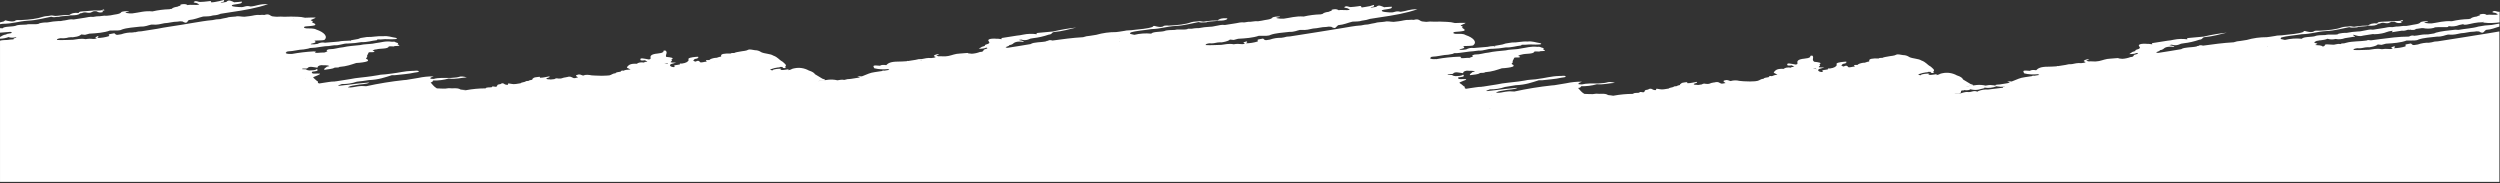 <?xml version="1.0" encoding="UTF-8" standalone="no"?>
<svg xmlns="http://www.w3.org/2000/svg" xmlns:xlink="http://www.w3.org/1999/xlink" xmlns:serif="http://www.serif.com/" width="100%" height="100%" viewBox="0 0 1966 144" version="1.1" xml:space="preserve" style="fill-rule:evenodd;clip-rule:evenodd;stroke-linejoin:round;stroke-miterlimit:2;">
  <rect x="0" y="0" width="1966" height="144" fill="#333333" stroke="none"/>
  <path id="Pfad_390" d="M1824.71,31.713l-2.949,0.464c-0.492,0.46 -2.457,0.773 -1.478,1.543c0.983,0.31 3.44,0.619 0.983,1.238c-0,0.058 -0.069,0.116 -0.155,0.174l-0.181,0.116c-0.086,0.058 -0.155,0.116 -0.155,0.174c2.46,0.155 4.917,0.155 5.9,1.238c0.491,-0.155 0.983,-0.464 1.474,-0.619c-0.488,-1.856 3.443,-0.928 5.9,-0.928c2.457,0.31 3.44,-0.928 6.389,-0.464c0.492,-0 0.492,-0.155 0.983,-0.464c1.339,0.062 2.677,-0.149 3.932,-0.619c4.426,-1.236 10.812,-0.926 15.726,-1.7c0.983,-0.619 1.966,-0.31 3.44,-0.155c2.457,-0.309 4.423,-0.619 6.88,-0.928c7.374,-0.928 14.746,-2.011 23.1,-2.011c-0,-0.154 0.491,-0.154 0.491,-0.309c0.907,-0.468 1.941,-0.631 2.948,-0.464c0.491,-0 0.491,0.155 0.491,0.155c3.44,-0.155 5.897,-1.238 9.829,-1.083l0.983,-0c1.474,-0.155 3.44,-0.465 4.914,-0.774c0.184,-0.058 0.368,-0.138 0.553,-0.223l0.368,-0.173c0.185,-0.085 0.369,-0.165 0.553,-0.223c4.423,-1.238 9.829,-1.702 15.235,-2.321c0.822,-0.012 1.643,0.04 2.457,0.155c4.914,-0.93 11.303,-1.238 15.726,-2.63c3.399,-0.7 6.851,-1.114 10.32,-1.238c2.135,-0.336 4.126,-0.718 6.129,-1.096l0,2.367c-3.518,0.936 -5.965,2.312 -10.568,2.601l-1.474,1.392c-0.983,1.392 -2.457,0.773 -3.931,-0.155c-1.309,-0.192 -2.642,-0.14 -3.932,0.155c-3.931,0 -6.389,1.083 -10.32,1.238c-2.948,0.619 -5.405,1.392 -9.337,1.083l-0.983,0c-2.455,0.464 -4.423,1.702 -8.355,1.547c-5.406,0.621 -10.812,0.929 -14.743,2.321c-1.472,0.929 -4.423,0.774 -7.372,0.774c-0.653,-0.077 -1.313,-0.077 -1.966,0c-4.424,1.701 -10.318,2.166 -16.218,2.475c-1.163,0.247 -2.311,0.557 -3.44,0.928c-0.983,-0.154 -1.966,-0.154 -2.949,-0.309c-0.983,0.928 -2.949,1.547 -5.406,2.011c-0.799,0.224 -1.636,0.277 -2.457,0.155c-0.492,0 -1.475,0.155 -1.966,0.155c-1.966,0.31 -3.44,0.928 -6.389,0.619c-1.966,0.309 -2.949,0.618 -2.949,1.392c4.423,0.309 7.863,-0.155 12.286,-0.155c2.949,-0.309 5.897,-1.238 9.829,-0.464c1.954,-0.284 3.934,-0.336 5.9,-0.155c1.007,0.167 2.041,0.004 2.948,-0.464c-2.948,-1.081 0.492,-1.081 0.983,-1.7c1.966,0.773 -0.491,1.083 0,1.547c3,-0.041 5.979,-0.51 8.846,-1.392c0,-0.155 0.491,-0.309 0.491,-0.464c-1.965,-1.236 1.966,-1.391 2.949,-1.7c1.966,-0.617 0.983,1.083 3.44,1.083l2.948,-0.464c2.839,-1.001 5.837,-1.473 8.846,-1.392c0.492,-0.154 1.475,-0.154 1.966,-0.309c0.492,0.154 0.492,0.154 0.492,0.309l0,-0.155l-0.492,-0.155c1.586,-0.522 3.246,-0.783 4.915,-0.774c4.423,-0.619 8.354,-1.392 12.777,-2.011l8.846,-1.392c2.396,-0.406 4.792,-0.79 7.187,-1.169l4.792,-0.756c2.395,-0.379 4.791,-0.763 7.187,-1.169c2.517,-0.397 5.035,-0.874 7.619,-1.287l0,118.303l-1965.5,-0l0,-111.018c1.591,-0.543 3.907,-0.465 5.899,-0.591c1.582,-0.273 3.183,-0.427 4.788,-0.461c-0.348,-0.258 -0.142,-0.594 1.109,-1.086c0,-0.155 0.491,-0.155 0.491,-0.155c0.491,-0.155 0.491,-0.464 0.491,-0.619c-1.897,0.691 -3.969,0.745 -5.9,0.155l0,-0.155c-2.2,0.842 -4.525,1.309 -6.878,1.382l0,-1.4c1.585,-0.68 2.185,-1.671 4.911,-1.993c0.491,-0.774 3.44,-0.619 4.423,-1.238c-0.491,-0.31 0,-0.774 -1.474,-0.774c-2.467,0.259 -5.28,0.41 -7.86,0.634l0,-3.561c0.647,0.031 1.295,0.079 1.941,0.143c1.474,-1.702 7.371,-1.083 10.32,-2.011c1.965,-0.928 5.405,-0.773 8.354,-0.928c2.457,-0.774 6.88,0.155 9.829,-0.619c0,-0.31 0.983,-0.464 1.474,-0.619c0.661,-0.064 1.317,-0.167 1.966,-0.309c1.142,-0.129 2.291,-0.181 3.44,-0.155c2.916,-0.589 5.874,-0.951 8.846,-1.083c2.457,0.155 2.949,-0.464 4.423,-0.464c2.458,-0.31 4.423,-1.238 7.372,-0.774l8.849,-1.392c1.966,-0.31 3.932,-0.928 6.389,-0.619l2.949,-0.464c2.949,0.155 4.914,-0.773 7.863,-0.464c0.983,-0.154 1.966,-0.154 2.949,-0.309c2.948,-0.775 7.371,-0.775 8.354,-2.475c0.494,-0.619 3.443,-0.929 5.9,-0.774c1.474,0.462 -6.881,0.926 0.491,1.7l2.457,-0c5.406,-0.619 9.337,-2.166 15.726,-1.547c4.355,-1.009 8.8,-1.578 13.269,-1.7c0.632,-0.219 1.298,-0.324 1.966,-0.309c0.492,-0.926 2.457,-1.391 4.423,-1.7c0.738,-0.467 1.585,-0.734 2.457,-0.774c-0.983,-0.774 0.492,-1.083 1.966,-1.238c1.966,-0.154 2.949,0.31 3.44,0.774c2.948,-0.619 6.88,0.31 9.337,-0.464c-0.492,-0.154 -0.492,-0.154 -0.492,-0.309c-0.491,-0.31 -0.983,-0.465 -1.474,-0.774c-1.475,-0.31 -3.44,-0.464 -1.966,-1.238c1.474,-0.929 2.949,0.309 4.423,0.309c1.969,-0.155 4.426,-0.155 5.9,-0.464c3.932,-0.773 2.458,0.465 2.949,0.774c0.99,-0.026 1.976,-0.13 2.949,-0.309c2.324,-0.368 4.622,-0.885 6.88,-1.547c0.983,1.238 -0.491,1.548 -2.457,1.857c-0,0.154 0.491,0.154 0.491,0.309c0.311,-0.127 0.648,-0.18 0.983,-0.155l2.949,-0.464c1.966,-2.166 3.932,-0.774 6.389,0.309c0.311,-0.127 0.648,-0.18 0.983,-0.155c1.474,-0.155 3.44,-0.155 4.914,-0.464c-0,0.773 -0,1.238 -1.474,1.547c-0.491,0.154 -0.983,0.154 -1.474,0.309c-1.965,0.464 -5.408,0.464 -4.914,1.392c0.494,0.928 3.934,0.774 5.9,1.083l0.983,-0c2.949,0.31 3.932,-1.547 7.863,-0.464c4.423,-0.31 6.88,-2.166 13.76,-1.857c-8.846,3.094 -18.674,4.796 -29.486,6.343c-2.949,0.464 -5.406,0.774 -7.863,1.238c-1.705,0.757 -3.541,1.177 -5.406,1.238c-0.492,0 -0.492,0.155 -0.983,0.155c-1.966,0.774 -4.915,0.619 -7.372,0.774c-3.928,0.928 -6.386,2.321 -11.3,2.785c-0.492,0.464 -0.983,0.929 -0.983,1.238c-0.983,1.392 -2.458,0.773 -3.932,-0.155c-1.309,-0.192 -2.642,-0.14 -3.932,0.155c-3.931,0 -6.388,1.083 -10.32,1.238c-2.948,0.619 -5.406,1.392 -9.337,1.083l-0.983,0c-2.454,0.464 -4.422,1.702 -8.354,1.547c-5.406,0.621 -10.811,0.929 -14.743,2.321c-1.472,0.929 -4.423,0.774 -7.372,0.774c-0.653,-0.077 -1.313,-0.077 -1.966,-0c-4.423,1.701 -10.317,2.166 -16.217,2.475c-0.983,0.309 -2.457,0.619 -3.44,0.928c-0.983,-0.154 -1.966,-0.154 -2.949,-0.309c-0.983,0.928 -2.457,1.702 -5.406,2.011c-0.799,0.224 -1.636,0.277 -2.457,0.155c-0.185,0 -0.438,0.022 -0.709,0.049l-0.548,0.057c-0.271,0.027 -0.525,0.049 -0.709,0.049c-2.065,0.639 -4.239,0.85 -6.389,0.619c-1.966,0.309 -2.949,0.618 -2.949,1.392c4.423,0.309 8.354,-0.155 12.777,-0.155c2.949,-0.309 5.897,-1.238 9.829,-0.464c0.491,0 0.491,0.155 0.983,0.155c-0.491,0 -0.491,-0.155 -0.983,-0.155c1.944,-0.379 3.938,-0.431 5.9,-0.155c1.021,0.072 2.043,-0.143 2.949,-0.619c-2.949,-0.926 0.491,-0.926 0.491,-1.7c1.966,0.773 -0.491,1.083 -0,1.547c3,-0.041 5.979,-0.51 8.846,-1.392c-0,-0.155 0.491,-0.309 0.491,-0.464c-1.965,-1.236 1.966,-1.391 2.949,-1.7c1.966,-0.617 0.983,1.083 3.44,1.083l2.949,-0.464c2.839,-1.001 5.837,-1.473 8.846,-1.392c0.661,-0.064 1.317,-0.167 1.966,-0.309c0.099,0.031 0.178,0.056 0.241,0.077c-0.081,0.025 -0.161,0.051 -0.241,0.077l0.429,-0c0.062,0.039 0.062,0.077 0.062,0.155l-0,-0.155l-0.062,-0c-0.036,-0.023 -0.095,-0.046 -0.188,-0.077c1.512,-0.47 3.088,-0.705 4.673,-0.697c4.423,-0.773 8.354,-1.392 12.777,-2.011c2.946,-0.619 5.897,-1.083 8.846,-1.547c6.389,-0.928 12.777,-2.011 19.166,-3.094c4.915,-0.774 9.829,-1.702 15.235,-2.166c1.932,-0.476 3.911,-0.735 5.9,-0.774c1.475,-0.309 3.44,-0.774 5.406,-1.083c1.474,-0.773 4.914,-0.619 6.88,-0.928c1.966,-0.619 4.423,0.155 6.88,0.155c1.475,-0.155 2.458,-0.309 3.932,-0.464c2.948,-0.309 4.914,-1.237 8.354,-0.928c1.141,-0.155 2.299,-0.155 3.44,0c3.932,-1.392 4.423,0.774 6.389,1.083c1.474,0.154 2.457,0.309 3.44,0.309c1.964,-0.155 3.936,-0.155 5.9,0c3.44,-0.155 6.88,-0.155 10.32,0c1.989,0.039 3.968,0.298 5.9,0.774c1.474,0 2.949,-0.155 4.423,-0.155l3.928,0c0,0.058 -0.069,0.116 -0.155,0.174l-0.181,0.116c-0.086,0.058 -0.155,0.116 -0.155,0.174c-1.117,0.58 -2.265,1.096 -3.44,1.547c0.492,0.617 2.949,1.081 0.983,1.7c0.787,0.474 1.608,0.888 2.457,1.238c0.983,1.236 -0.983,1.391 -3.44,1.7c-1.965,0.309 -6.388,0 -4.914,1.547c0.473,0.176 0.97,0.281 1.474,0.309c2.949,0.154 5.897,-0.155 7.863,0.928c6.389,2.166 9.338,5.57 6.389,8.2c-1.966,0.464 -4.914,0.309 -6.88,0.464c-0.491,-0 -0.491,0.155 -0.983,0.155c2.457,1.393 -0.491,1.857 -2.457,2.321c0,0.058 -0.069,0.116 -0.155,0.174l-0.181,0.116c-0.086,0.058 -0.155,0.116 -0.155,0.174c1.808,0.144 3.627,0.04 5.406,-0.309c1.782,-1.034 3.887,-1.365 5.9,-0.928c0.86,-0.077 1.751,-0.155 2.657,-0.232l5.498,-0.464c0.906,-0.077 1.797,-0.155 2.657,-0.232c2.257,-0.568 4.927,-0.485 8.394,-0.707c-0.026,-0.019 -0.04,-0.041 -0.04,-0.067c2.457,-0.464 4.423,-0.774 6.88,-1.238c0.68,-0.19 1.339,-0.45 1.966,-0.774c1.474,-0.31 3.44,-0.465 4.914,-0.774c4.914,0.155 7.863,-0.928 12.777,-0.619c3.929,-0.462 6.389,0.774 9.829,1.238c0.491,0.155 0.983,0.31 0.983,0.619c0,0.309 -0.983,0.464 -1.966,0.464c-2.949,0.31 -6.88,-0.309 -9.829,0.155c-1.475,0.31 -3.932,-0.464 -3.932,0.619c-4.423,0.464 -7.372,1.702 -12.286,1.547c-3.408,0.616 -6.858,0.978 -10.32,1.083c-4.42,-0.155 -6.385,1.701 -11.3,1.392c-0.311,0.127 -0.648,0.18 -0.983,0.155c-1.944,0.385 -3.919,0.592 -5.9,0.619c-1.135,0.23 -2.284,0.385 -3.44,0.464c-2.758,0.517 -5.55,0.827 -8.354,0.928l-1.474,0.464c-0.983,0.155 -2.457,0.464 -3.44,0.619c-4.423,0.155 -7.863,1.392 -12.286,1.547c-0.311,0.126 -0.648,0.18 -0.983,0.155c-0.492,0.309 -0.492,0.774 -0.983,1.083c0.982,0.929 2.948,0.774 4.914,0.774c0.491,0.154 0.491,0.154 0.491,0.309l0,-0.155l-0.491,-0.155c5.685,-1.032 11.43,-1.704 17.2,-2.011c3.44,0.155 0.491,0.774 0.983,1.083c2.38,0.299 4.299,-0.272 6.651,-0.167l0.229,0.012c0,0.155 0.491,0.155 0.491,0.309c0,-0.155 0,-0.309 -0.491,-0.309l0.099,-0.012c1.02,-0.13 1.996,-0.496 2.85,-1.071c-1.966,-0.773 0.982,-1.547 1.474,-1.547c4.423,0 6.88,-1.238 10.812,-1.547c3.932,-0.926 8.846,-1.236 13.269,-1.7c1.505,-0.406 3.386,-0.575 5.315,-0.715l1.656,-0.117c1.929,-0.14 3.81,-0.309 5.315,-0.715c4.423,-0.464 7.371,-1.857 12.777,-1.083c1.475,-0.155 2.458,-0.155 2.949,0.464c1.965,0.464 2.457,0.928 1.474,1.547c4.423,1.855 -2.458,0.926 -2.949,1.7c0,0.155 -2.457,-0.309 -3.931,0c-0.492,2.166 -6.88,1.393 -9.829,2.321c-1.053,0.009 -2.08,0.332 -2.949,0.928c0.491,0.309 1.965,0.464 1.474,0.928c-0.491,0.464 -2.457,0.309 -3.44,0.309c-0.491,-0 -0.491,0.155 -0.983,0.155c-0.184,0.348 -0.368,0.718 -0.553,1.093l-0.368,0.753c-0.185,0.375 -0.369,0.745 -0.553,1.093c1.474,0.93 -2.458,1.702 0.491,2.63c1.474,1.393 -0.983,1.857 -3.932,2.321c-1.474,0.309 -3.44,0.309 -4.914,0.464c-3.932,1.238 -7.369,2.63 -13.269,3.094c-0.492,0.774 -2.949,0.31 -3.932,0.619c-1.474,1.081 -4.914,1.081 -7.863,1.7c-0.492,-0.928 0.491,-1.392 1.474,-2.011c0,-0.464 0.983,-0.619 2.457,-0.928c-1.475,-1.083 -4.423,-0.465 -6.389,-0.774c-2.458,0.311 -2.949,1.237 -2.949,2.011c-2.949,-0.31 -6.389,-1.548 -7.863,0.309c-0.492,0.774 -3.932,-0.154 -4.423,0.774c0.977,0.129 1.963,0.181 2.949,0.155c0.873,0.586 1.897,0.908 2.949,0.928c2.46,-0.155 4.917,0 5.9,-1.238c1.966,1.857 -1.474,1.857 -3.44,2.166c0,0.154 -0.491,0.154 -0.491,0.309c-0.491,2.012 3.44,0.929 6.389,1.238c0,0.618 -0.983,0.928 -1.966,1.392c-1.01,0.346 -1.995,0.76 -2.949,1.238c0,0.058 -0.069,0.116 -0.155,0.174l-0.181,0.116c-0.086,0.058 -0.155,0.116 -0.155,0.174c0.983,0.773 1.966,1.702 2.949,2.63c1.966,0.619 -0.491,1.547 1.966,2.011l2.948,-0.464c2.948,-0.309 5.406,-1.083 9.337,-1.083c0.311,-0.127 0.648,-0.18 0.983,-0.155l8.843,-1.393c0.649,-0.142 1.305,-0.245 1.966,-0.309c4.914,-1.083 11.3,-1.393 17.2,-2.321c0.661,-0.064 1.317,-0.167 1.966,-0.309l2.949,-0.464c1.963,-0.619 5.406,-0.464 7.863,-0.928c0.827,-0.027 1.649,-0.13 2.457,-0.309c5.897,-0.619 10.32,-2.011 16.709,-2.166c1.474,0.154 3.931,-0.619 4.914,0.309c0.492,0.774 -1.966,0.774 -3.44,1.083c-4.423,1.083 -10.321,1.392 -15.235,2.011l-2.457,-0c-5.406,1.702 -10.32,3.559 -18.183,3.868c-2.948,0.464 -5.897,0.929 -9.337,1.238c-3.793,1.302 -7.785,1.931 -11.795,1.857c-0.957,0.429 -1.942,0.791 -2.949,1.083c-0,0.154 0.492,0.154 0.492,0.309c4.915,-0.462 9.338,-1.081 14.252,-1.7c3.44,-0.309 6.389,-0.619 9.829,-0.928c-1.966,1.547 -7.371,1.237 -10.32,2.011c-1.968,0.309 -4.426,0.618 -5.9,1.392c-0.491,0.155 -0.491,0.309 -0.491,0.464c2.949,0.309 4.915,-0.465 7.372,-0.774c2.276,-0.361 4.59,-0.413 6.88,-0.155c9.735,-2.129 19.578,-3.731 29.486,-4.8c0.492,-0 1.475,-0.155 1.966,-0.155c2.948,-0.464 6.388,-1.083 9.337,-1.547c4.036,-0.871 8.157,-1.286 12.286,-1.238c-0.983,0.465 -3.44,0.929 -2.457,1.857c0.983,-0 1.474,0.155 2.457,0.155c3.44,-1.083 8.355,-0.774 13.269,-0.774c1.966,-0.31 4.423,-0.155 6.389,-0.774c1.475,-0.619 3.44,-0.465 6.389,0.309c-4.915,0.309 -8.846,1.702 -14.252,0.928c-3.992,1.141 -8.136,1.663 -12.286,1.547c-0,0.31 -0.491,0.464 -0.491,0.619c0.492,0.619 -0.982,0.619 -1.474,0.928c1.474,1.547 2.457,3.249 4.914,4.641c0.982,-0 2.457,0.155 3.931,0.155c1.808,0.144 3.627,0.04 5.406,-0.309c2.948,0.464 6.88,-0.617 9.337,1.083c1.301,0.2 2.615,0.303 3.931,0.309c0.492,-0 -4.372,1.048 0.492,0.155c4.864,-0.893 9.797,-1.359 14.743,-1.392l0.491,-0c0.491,-1.083 3.44,-0.619 4.914,-0.928c-0,-1.237 2.457,-0.154 3.44,-0.309c-0,-0.154 -0,-0.309 0.491,-0.309c-0,-0.464 0.492,-0.774 0.492,-1.083c-0,-0.465 1.474,-0.465 2.457,-0.774c0.39,-0.392 0.921,-0.613 1.474,-0.613c0.553,0 1.084,0.221 1.474,0.613c0.724,0.48 1.592,0.699 2.457,0.619c1.475,-0.155 -1.474,-1.702 2.949,-0.774c2.458,0.619 4.915,-0.155 7.372,-0.464c0.491,-0.773 2.948,-0.773 3.931,-1.392c-0,-0.619 2.949,-0.154 2.949,-0.928c0.369,-0.058 0.668,-0.116 0.95,-0.174l0.557,-0.116c0.282,-0.058 0.581,-0.116 0.95,-0.174c-0.492,-0.464 -0,-0.774 0.491,-1.083c0.492,-0.774 2.458,-0.928 3.932,-1.083c2.457,-0.464 0.983,0.464 1.474,0.619c2.949,-0 4.915,-0.774 7.372,-1.083c0.983,0.926 -1.966,1.081 -2.457,1.7c0.491,0.929 2.457,0.465 3.44,0.774c0.973,-0.179 1.959,-0.283 2.948,-0.309c0.851,-0.619 1.949,-0.791 2.949,-0.464c2.948,0.309 3.44,-0.619 4.914,-0.774c0.492,-0 0.492,-0.155 0.983,-0.155c0.311,-0.126 0.648,-0.18 0.983,-0.155c2.949,-1.083 3.932,0.31 5.406,0.774l0.983,-0c0.836,-0.133 1.658,-0.34 2.457,-0.619c-0.983,-0.619 -2.949,-1.392 -0.492,-2.011c1.966,-0.773 2.949,0.31 4.423,0.619c1.966,-0.929 4.423,-0.619 6.88,-0.155c1.474,-0 2.457,0.155 2.948,0.155c1.474,-0 3.439,0.155 4.914,0.155c1.475,-0 2.458,-0.155 3.932,-0.155c0.983,-0 1.475,-0.155 1.966,-0.155c1.965,-0.462 2.457,-1.545 4.914,-1.7c0,-0.774 2.458,-0.929 3.932,-1.238c0.491,-0.31 0,-1.083 2.457,-0.774c0.983,-0.619 2.457,-0.773 5.406,-0.928c-1.474,-0.774 -3.931,-1.393 -2.457,-2.321c0.982,-1.238 2.457,-2.475 7.371,-2.166c0.986,-0.928 2.951,-1.392 5.9,-0.928c-0.492,-0.774 1.474,-0.464 2.457,-0.619c-0.492,-0.464 -1.475,-0.774 -1.966,-1.238c-0.983,-0 -1.966,0.464 -3.44,-0c-0.491,-1.083 -0.491,-2.011 3.932,-1.083c0.369,0.058 0.668,0.116 0.95,0.174l0.557,0.116c0.282,0.058 0.581,0.116 0.95,0.174c1.474,-0.155 1.474,-0.464 1.474,-1.238c-0.494,-1.543 0.492,-2.936 5.406,-3.4l2.949,-0.464c0.983,-0.464 2.457,-0.773 1.474,-1.547c0.585,-0.369 1.296,-0.481 1.966,-0.309c1.965,1.702 -0.492,3.251 0.491,4.951c3.44,0.309 6.881,0.774 3.932,2.166c1.474,0.773 -0.492,1.392 -0.492,2.011c0.983,0.464 2.949,0.154 4.423,0.309c-0.553,0.174 -1.106,0.326 -1.659,0.473l-1.105,0.292c-0.553,0.147 -1.106,0.299 -1.659,0.473c0,0.309 -0.491,0.774 -0.491,1.083c0.492,0.619 0.983,1.083 2.949,1.238c0.492,-0 0.492,-0.155 0.983,-0.155c-2.457,-1.702 2.458,-1.392 3.932,-2.011c-0.492,-0.619 0,-0.774 1.474,-0.619c3.44,-0.464 4.915,-1.547 5.406,-2.785c-1.474,-1.701 2.457,-2.166 5.406,-2.475c2.948,-0.464 2.457,0.464 1.474,0.928c0,0.309 0,0.464 -0.983,0.464c-1.966,0.309 -1.474,0.928 -2.457,1.392l1.474,0.928c0.983,0.154 2.458,-1.702 3.932,0.309c0.492,0.929 3.44,-0.309 5.406,-0.309c-0.983,-0.774 -1.474,-1.393 1.966,-1.238c0.491,-0.772 2.457,-1.391 4.423,-1.7c1.966,0.155 2.457,-0.773 4.423,-0.928c-0,-0.154 0.491,-0.154 0.491,-0.309c-0.982,-2.011 2.949,-2.321 7.372,-2.166c0.492,-0.619 1.966,-0.309 2.949,-0.464c0.983,-0.619 2.949,-0.774 4.423,-1.083c1.966,-0.464 4.915,-0.464 6.389,-1.392c0.983,-0.619 3.44,-0 5.406,0.309c1.758,-0.005 3.476,0.536 4.914,1.547c2.457,1.238 7.371,1.238 9.337,2.63c3.931,1.4 4.422,3.253 7.371,4.8c1.474,1.392 3.932,2.785 1.966,4.177c0,0.31 0.491,0.465 0.983,0.774c-2.458,0.464 -2.949,-0.155 -2.949,-0.774l-1.966,-0c0,0.309 -0.983,0.464 -1.966,0.464c-0.983,0.155 -1.474,0.309 -2.457,0.464c-1.123,0.431 -2.272,0.793 -3.44,1.083c0.491,0.155 0.982,0.619 1.474,0.619c1.474,0.155 0.491,-0.464 1.474,-0.619c1.449,-0.358 2.931,-0.565 4.423,-0.619c1.965,-0 1.965,0.31 0.491,0.619c1.474,0.774 2.949,0.31 4.423,0.155c0.977,-0.154 2.44,-0.614 2.457,0.293c-0.153,0.01 -0.316,0.016 -0.491,0.016l0.491,0.155c-0,0.155 0.491,0.155 0.491,0.309c-0,-0.155 -0.491,-0.155 -0.491,-0.309l-0,-0.171c1.979,-0.135 2.141,-1.089 4.423,-1.376c3.847,-0.82 7.864,-0.216 11.3,1.7c2.949,0.929 4.423,2.012 4.915,2.94c1.968,1.237 3.934,2.32 5.9,3.558c4.426,1.238 0.492,1.238 -1.474,1.547c-0.665,0.027 -1.325,0.131 -1.966,0.309l0.491,-0c0.492,-0.154 1.474,-0.154 1.966,-0.309c3.931,-0.464 7.371,-1.547 12.777,-0.309c1.474,-0.154 2.949,-0.773 5.406,-0.309c1.585,-0.522 3.245,-0.783 4.914,-0.774c1.966,-0.31 3.44,-0.465 4.914,-0.774c0.492,-0.154 1.474,-0.154 1.966,-0.309c0.983,-0.619 -1.474,-0.619 -1.474,-1.083c0.369,-0 0.806,0.022 1.261,0.049l0.918,0.057c0.455,0.027 0.892,0.049 1.261,0.049c1.966,-0.774 3.44,-1.392 5.406,-2.166c2.457,-1.083 6.88,-1.392 10.32,-2.011c0.492,-0.154 0.492,-0.618 1.966,-0.309c1.475,-0.155 2.458,-0.464 3.932,-0.619c-0.492,-0.155 -0.492,-0.464 -0.983,-0.619c-3.612,0.427 -7.272,0.217 -10.812,-0.619c-1.477,-2.32 -0.983,-2.475 4.423,-2.011c0.982,-0.773 2.948,-0.773 4.914,-0.464c1.474,-1.547 3.437,-2.785 9.337,-2.785c1.966,-0 4.423,-0.154 6.88,-0.309c0,-0.31 0.491,-0.31 0.983,-0.155l5.9,-0.928c1.588,-0.5 3.252,-0.709 4.914,-0.619c2.457,-0.465 4.422,-1.083 7.371,-0.774c1.474,-0.154 3.44,-0.309 3.44,-0.928c-0.983,-0.31 -1.966,-0.774 -0.983,-1.238c1.182,-0.711 2.556,-1.035 3.931,-0.928c-0.983,0.464 -1.966,0.929 -2.457,1.238c0.983,0.155 1.474,0.309 1.474,0.464c2.458,-0.155 5.406,0.309 7.372,-0.155c0.492,-0 0.492,-0.155 0.983,-0.155c2.946,-0.619 4.914,-1.702 8.846,-1.857l5.9,-0.464l0.492,0.155l0,0.155c0.983,0.154 1.966,0.154 2.949,0.309c2.19,-0.135 4.347,-0.605 6.394,-1.395c3.44,-0 1.965,-1.547 3.931,-2.166c0.983,-0.31 2.457,-0.464 1.474,-1.238c-0.492,-0 -0.492,0.155 -0.983,0.155c-1.474,0.774 -3.44,0.619 -5.406,0.774c0.983,-0.464 1.474,-1.083 2.457,-1.547c0.84,-0.187 1.662,-0.446 2.457,-0.774c-0.491,-0.464 0,-0.774 0.983,-1.083c2.457,-0.618 2.949,-1.392 1.966,-2.475c-1.474,-1.547 1.474,-2.475 6.389,-2.011c1.474,-0.155 2.457,0.309 3.931,0.309c-0.491,-0.309 -0.491,-0.619 0,-0.928c1.475,-0.155 2.458,-0.464 3.932,-0.619c2.949,-0.464 5.406,-0.774 7.863,-1.238c1.654,-0.144 3.296,-0.403 4.914,-0.774c3.559,-0.728 7.217,-0.833 10.812,-0.309c-0.491,-0.619 -0.491,-0.928 0.983,-1.083c3.931,-0.309 7.862,-0.774 11.794,-1.083c5.99,-1.413 12.063,-2.446 18.183,-3.094c-5.898,1.392 -10.812,2.939 -17.692,3.558c-1.966,0.464 -0.983,1.702 -3.932,2.011c-3.979,1.381 -8.1,2.315 -12.286,2.785c-1.372,0.08 -2.712,0.449 -3.932,1.083c-1.748,0.622 -3.658,0.622 -5.406,-0c-0.665,0.027 -1.325,0.131 -1.966,0.309c0.982,0.464 3.931,0.464 3.931,1.547c-5.406,-0.775 -7.372,0.308 -8.846,1.7c-0.738,0.467 -1.585,0.734 -2.458,0.774c0,0.929 -2.458,1.083 -2.949,1.857c0.491,0.154 0.983,0.154 1.474,0.309l2.949,-0.464c1.475,-0.155 2.458,-0.464 3.932,-0.619c0.492,-0.154 1.474,-0.154 1.966,-0.309c2.948,-0.464 6.388,-1.083 9.337,-1.547c2.457,-1.702 8.354,-1.238 12.286,-2.166c0,-0.309 0.491,-0.309 1.474,-0.464c0.491,-0.619 1.966,-0.619 3.44,-0.155c7.863,-1.083 15.726,-2.166 24.08,-2.63c1.729,-0.628 3.543,-0.993 5.38,-1.084c1.474,-0.31 3.44,-0.465 4.914,-0.774c5.113,-1.464 10.408,-2.193 15.726,-2.166c0.827,-0.027 1.649,-0.13 2.457,-0.309c1.475,-0.155 2.458,-0.464 3.932,-0.619c1.966,-0.619 5.406,-0.31 7.372,-0.774c5.406,-0.621 10.811,-0.929 14.743,-2.321c0.491,-0.309 0.491,-1.392 2.948,-0.464c1.968,0.465 4.426,0.929 5.9,-0.309c0.492,-0.464 2.949,-0.309 4.423,-0.309c6.388,-0.309 12.777,-0.93 17.2,-2.63c1.968,-0.619 4.426,-0.465 5.9,-0.774c0.983,-0.31 2.458,0.309 3.932,0.309c0.492,-0.154 1.475,-0.154 1.966,-0.309c2.928,-0.437 5.886,-0.644 8.846,-0.619c1.472,-1.236 3.44,-2.009 7.372,-1.7c-0,-0 0.491,0.154 0.491,0.309c-0.983,1.392 -3.932,1.547 -7.372,1.547c-2.454,0.619 -5.897,0.464 -8.354,0.928c-0.492,0.619 -1.966,0.309 -2.949,0.464c-1.317,0.206 -2.664,0.1 -3.932,-0.309c-5.897,1.083 -11.303,2.785 -18.183,3.094c-6.88,0.309 -11.794,2.32 -19.166,2.475c-5.406,0.93 -11.795,1.238 -16.218,2.63c-0,0.309 -0.491,0.774 -0.491,1.083c0.983,0.31 2.457,0.465 3.44,0.774c4.339,-1.056 8.825,-1.369 13.269,-0.928c1.474,-1.702 7.371,-1.237 10.32,-2.011c1.965,-0.928 5.405,-0.773 8.354,-0.928c2.457,-0.774 6.88,0.155 9.829,-0.619c-0,-0.309 0.491,-0.464 3.44,-0.309c0.665,-0.027 1.325,-0.131 1.966,-0.309c1.142,-0.129 2.291,-0.181 3.44,-0.155c2.916,-0.589 5.874,-0.951 8.846,-1.083c2.457,-0 2.949,-0.464 4.423,-0.619c2.458,-0.31 4.423,-1.238 7.372,-0.774l8.849,-1.392c1.966,-0.31 3.44,-0.928 6.389,-0.619l2.949,-0.464c2.949,0.155 4.914,-0.773 7.863,-0.464l2.949,-0.464c2.948,-0.775 7.371,-0.775 8.354,-2.475c0.494,-0.465 3.443,-0.929 5.9,-0.774c0.982,0.617 -7.372,0.926 0.491,1.7l2.457,-0c4.914,-0.617 9.337,-2.164 15.726,-1.7c4.355,-1.009 8.8,-1.578 13.269,-1.7c0.491,-0.154 0.982,-0.154 1.474,-0.309c0.983,-0.926 2.457,-1.391 4.914,-1.7c0.738,-0.467 1.585,-0.734 2.457,-0.774c-0.983,-0.774 0.492,-1.083 1.966,-1.238c1.202,-0.162 2.423,0.112 3.44,0.774c2.458,-0.619 6.389,0.464 8.846,-0.464c-0.491,-0.154 -0.491,-0.154 -0.491,-0.309c-0.491,-0.31 -0.983,-0.465 -1.474,-0.774c-1.474,-0.31 -3.44,-0.464 -1.966,-1.238c1.474,-0.929 2.949,0.309 4.423,0.309c1.968,-0.155 3.934,-0.31 5.9,-0.619c3.44,-0.772 1.966,0.619 2.949,0.928l2.949,-0.464c2.188,-0.238 4.335,-0.758 6.389,-1.547c0.983,1.238 -0.491,1.548 -2.457,1.857c-0,0.154 0.491,0.154 0.491,0.309c0.311,-0.126 0.648,-0.18 0.983,-0.155l2.949,-0.464c1.966,-2.012 3.932,-0.619 6.389,0.309c0.311,-0.127 0.648,-0.18 0.983,-0.155c1.474,-0.154 2.948,-0.154 4.914,-0.309c-0,0.773 -0,1.238 -1.474,1.547c-0.491,0.154 -0.983,0.154 -1.474,0.309c-1.965,0.464 -5.405,0.464 -4.914,1.392c0.494,1.083 3.934,0.929 5.9,1.238l0.983,-0c2.949,0.31 3.932,-1.547 7.863,-0.464c4.423,-0.464 6.88,-2.166 13.269,-2.011c-8.846,3.094 -18.674,4.796 -29.486,6.343c-2.949,0.464 -5.406,0.774 -7.863,1.238c-1.75,0.612 -3.564,1.028 -5.406,1.238c-0.492,-0 -0.492,0.155 -0.983,0.155c-1.966,0.774 -4.915,0.619 -7.372,0.774c-3.929,0.928 -6.386,2.321 -11.3,2.785l-1.474,1.392c-0.982,1.392 -2.457,0.773 -3.931,-0.155c-1.309,-0.192 -2.642,-0.14 -3.932,0.155c-3.931,-0 -6.389,1.083 -10.32,1.238c-2.948,0.619 -5.406,1.392 -9.337,1.083l-0.983,-0c-2.454,0.464 -4.422,1.702 -8.354,1.547c-5.406,0.621 -10.812,0.929 -14.743,2.321c-1.472,0.929 -4.424,0.774 -7.372,0.774c-0.653,-0.077 -1.313,-0.077 -1.966,-0c-4.423,1.547 -10.317,2.012 -16.217,2.321c-1.163,0.247 -2.311,0.556 -3.44,0.928c-0.983,-0.154 -1.966,-0.154 -2.949,-0.309c-0.983,0.928 -2.949,1.547 -5.406,2.011c-0.799,0.224 -1.636,0.277 -2.457,0.155c-0.492,-0 -1.475,0.155 -1.966,0.155c-1.966,0.31 -3.44,0.928 -6.389,0.619c-1.965,0.309 -2.948,0.618 -2.948,1.392c4.423,0.309 7.863,-0.155 12.286,-0.155c2.949,-0.309 5.897,-1.238 9.829,-0.464c0.491,-0 0.491,0.155 0.983,0.155c-0.491,-0 -0.491,-0.155 -0.983,-0.155c1.946,-0.361 3.937,-0.413 5.9,-0.155c1.007,0.167 2.041,0.004 2.948,-0.464c-2.949,-1.081 0.492,-1.081 0.983,-1.7c1.966,0.773 -0.491,1.083 -0,1.547c3,-0.041 5.979,-0.51 8.846,-1.392c-0,-0.058 0.069,-0.116 0.155,-0.174l0.181,-0.116c0.086,-0.058 0.155,-0.116 0.155,-0.174c-1.965,-1.236 1.966,-1.391 2.949,-1.7c1.966,-0.617 0.983,1.083 3.44,1.083l2.949,-0.464c2.839,-1.001 5.837,-1.473 8.846,-1.392c0.492,-0.154 1.474,-0.154 1.966,-0.309c0.491,0.154 0.491,0.154 0.491,0.309l-0,-0.155l-0.491,-0.155c1.585,-0.521 3.245,-0.783 4.914,-0.774c4.423,-0.619 8.354,-1.392 12.777,-2.011l8.846,-1.392c6.388,-1.083 12.777,-2.011 19.166,-3.094c4.914,-0.774 9.828,-1.857 15.234,-2.166c1.77,-0.444 3.582,-0.703 5.406,-0.774c1.966,-0.464 3.44,-0.774 5.406,-1.083c1.963,-0.774 4.915,-0.619 7.863,-1.083c1.966,-0.619 4.423,0.155 6.88,0.155c1.475,-0.155 2.458,-0.309 3.932,-0.464c2.948,-0.309 4.914,-1.238 8.354,-1.083c1.141,-0.155 2.299,-0.155 3.44,-0c4.423,-1.237 4.423,0.929 6.88,1.238c0.983,0.154 1.966,0.154 2.949,0.309c1.954,-0.284 3.934,-0.336 5.9,-0.155c3.44,-0.154 6.88,-0 10.32,0.155c2.16,0.045 4.306,0.357 6.389,0.928c1.474,-0 2.948,-0.155 4.423,-0.155l3.922,-0c0,0.155 -0.491,0.309 -0.491,0.464c-1.117,0.58 -2.265,1.096 -3.44,1.547c0.492,0.617 2.949,1.081 0.983,1.7c0.492,0.464 1.475,0.928 1.966,1.392c0.983,1.236 -0.983,1.391 -3.44,1.7c-1.965,0.309 -6.388,-0 -4.914,1.547c0.491,0.154 0.983,0.154 1.474,0.309c2.949,-0 5.897,-0.31 7.863,0.928c6.392,2.166 9.34,5.57 5.9,8.2c-1.965,0.464 -4.914,0.309 -6.88,0.464c-0.492,-0 -0.492,0.155 -0.983,0.155c2.457,1.393 -0.491,1.857 -2.457,2.321c0,0.058 -0.069,0.116 -0.155,0.174l-0.181,0.116c-0.086,0.058 -0.155,0.116 -0.155,0.174c1.808,0.144 3.627,0.04 5.406,-0.309c1.786,-1.022 3.868,-1.404 5.9,-1.083c0.86,-0.077 1.751,-0.155 2.657,-0.232l5.498,-0.464c0.906,-0.077 1.797,-0.155 2.657,-0.232c1.615,-0.371 3.263,-0.577 4.917,-0.615l0,-0.004c2.457,-0.464 4.423,-0.774 6.88,-1.238l2.457,-0.774c1.474,-0.31 3.44,-0.465 4.914,-0.774c4.423,0.154 7.863,-1.083 12.286,-0.774c3.929,-0.462 6.389,0.774 9.829,1.238c0.492,0.155 0.983,0.31 0.983,0.619c0,0.309 -0.983,0.464 -1.966,0.464c-2.949,0.31 -6.881,-0.309 -9.829,0.155c-1.475,0.31 -3.932,-0.464 -3.932,0.619c-4.423,0.464 -7.372,1.702 -12.286,1.547c-3.408,0.616 -6.858,0.978 -10.32,1.083c-4.42,-0.155 -6.385,1.701 -11.3,1.392c-0.311,0.127 -0.648,0.18 -0.983,0.155c-1.955,0.309 -3.924,0.515 -5.9,0.619c-1.135,0.23 -2.284,0.385 -3.44,0.464c-2.948,0.31 -5.406,0.929 -8.354,0.774c-0.184,0.058 -0.368,0.138 -0.553,0.223l-0.368,0.173c-0.185,0.085 -0.369,0.165 -0.553,0.223c-0.369,0.058 -0.806,0.138 -1.261,0.223l-0.918,0.173c-0.455,0.085 -0.892,0.165 -1.261,0.223c-1.935,0.068 -3.682,0.343 -5.405,0.644l-1.476,0.259c-1.723,0.301 -3.47,0.576 -5.405,0.644c-0.311,0.127 -0.648,0.18 -0.983,0.155c-0.491,0.309 -0.491,0.774 -0.983,1.083c0.984,0.774 2.949,0.774 4.915,0.619c0.491,0.154 0.491,0.154 0.491,0.309l0,-0.309c5.844,-1.052 11.757,-1.673 17.692,-1.857c2.949,0.155 0.491,0.774 0.983,1.083c2.38,0.299 4.299,-0.272 6.651,-0.167l0.229,0.012c0,0.155 0.492,0.155 0.492,0.309c0,-0.155 0,-0.309 -0.492,-0.309l0.18,-0.08c0.9,-0.394 1.825,-0.729 2.769,-1.003c-1.966,-0.773 0.983,-1.547 1.474,-1.547c4.423,-0 6.881,-1.238 10.812,-1.547c3.931,-0.926 8.846,-1.236 13.269,-1.7c1.505,-0.406 3.386,-0.575 5.315,-0.715l1.656,-0.117c1.929,-0.14 3.81,-0.309 5.315,-0.715c3.932,-0.464 7.372,-1.857 12.778,-1.238c1.006,-0.193 2.049,-0.029 2.948,0.464c1.966,0.464 2.457,0.928 1.474,1.547c4.424,1.855 -2.457,0.926 -2.948,1.7c0,0.155 -2.458,-0.309 -3.932,-0c-0.492,2.166 -6.88,1.393 -9.829,2.321c-1.055,0.119 -2.067,0.49 -2.948,1.083c0.491,0.309 1.966,0.464 1.474,0.928c-0.492,0.464 -2.457,0.309 -3.44,0.309c-0.491,-0 -0.491,0.155 -0.983,0.155c-0.491,0.928 -0.983,2.011 -1.474,2.939c1.474,0.93 -2.458,1.702 0.491,2.63c1.474,1.393 -0.983,1.857 -3.932,2.321c-1.474,0.309 -3.44,0.309 -4.914,0.464c-3.932,1.237 -7.369,2.63 -13.269,3.094c-0.492,0.774 -2.949,0.31 -3.932,0.619c-1.474,1.236 -4.914,1.236 -7.863,1.7c-0.492,-0.928 0.983,-1.392 1.474,-2.011c0,-0.465 1.474,-0.619 2.457,-0.774c-1.475,-1.083 -4.423,-0.465 -6.389,-0.774c-2.458,0.311 -2.949,1.237 -2.949,2.011c-2.949,-0.31 -6.389,-1.548 -7.863,0.309c-0.491,0.774 -3.932,-0.154 -4.423,0.774c0.983,0.154 2.457,0.154 3.44,0.309c0.873,0.586 1.897,0.908 2.948,0.928c1.969,-0.155 4.426,-0 5.9,-1.238c1.966,1.857 -1.474,1.857 -3.44,2.166l-0.491,0.155c-0.492,2.012 3.931,0.929 6.388,1.238c0,0.619 -0.983,0.929 -1.966,1.238c-1.01,0.346 -1.995,0.76 -2.949,1.238c0,0.058 -0.069,0.116 -0.155,0.174l-0.181,0.116c-0.086,0.058 -0.155,0.116 -0.155,0.174c1.235,0.755 2.387,1.637 3.44,2.63c1.966,0.619 -0.491,1.547 1.966,2.011l2.949,-0.464c2.948,-0.309 5.897,-1.083 9.337,-1.083c0.311,-0.126 0.648,-0.18 0.983,-0.155l8.846,-1.392c0.491,-0.154 1.474,-0.154 1.966,-0.309c5.405,-1.238 11.794,-1.547 17.2,-2.321c0.491,-0.154 1.474,-0.154 1.966,-0.309l2.948,-0.464c2.454,-0.619 5.405,-0.619 8.354,-0.928c0.492,-0.154 1.474,-0.154 1.966,-0.309c5.409,-0.621 10.32,-2.166 16.709,-2.321c1.965,0.154 3.931,-0.619 4.914,0.309c0.492,0.774 -1.966,0.774 -3.44,1.083c-4.423,1.083 -10.32,1.392 -15.234,2.011l-2.457,-0c-5.405,1.702 -10.32,3.559 -18.183,3.868c-2.454,0.464 -5.405,0.928 -8.354,1.392c-3.793,1.302 -7.785,1.931 -11.794,1.857c-0.958,0.43 -1.944,0.793 -2.952,1.087c0,0.154 0.492,0.154 0.492,0.309c4.915,-0.462 9.338,-1.081 14.252,-1.7c3.44,-0.309 6.389,-0.619 9.829,-0.928c-1.966,1.547 -7.372,1.237 -10.32,2.011c-1.968,0.309 -4.426,0.618 -5.9,1.392c-0.491,0.155 -0.491,0.309 -0.491,0.464c2.949,0.309 4.915,-0.465 7.372,-0.774c2.276,-0.361 4.59,-0.413 6.88,-0.155c9.735,-2.129 19.578,-3.731 29.486,-4.8c0.492,-0 1.475,-0.155 1.966,-0.155c2.948,-0.464 6.389,-1.083 9.337,-1.547c4.036,-0.871 8.157,-1.286 12.286,-1.238c-0.983,0.619 -3.44,1.083 -2.457,2.011c0.983,-0 1.474,0.155 2.457,0.155c3.44,-0.929 8.355,-0.774 13.269,-0.774c1.966,-0.31 4.423,-0.155 6.389,-0.774c1.475,-0.619 3.441,-0.465 6.389,0.309c-5.406,0.309 -8.846,1.547 -14.252,1.083c-3.992,1.141 -8.136,1.663 -12.286,1.547c0,0.31 -0.491,0.464 -0.491,0.619c0,0.465 -0.983,0.619 -1.966,0.774c1.474,1.547 2.457,3.249 4.914,4.641c0.983,-0 2.458,0.155 3.932,0.155c1.808,0.144 3.627,0.04 5.406,-0.309c2.949,0.464 6.881,-0.617 9.338,1.083c1.301,0.2 2.615,0.303 3.931,0.309c0.492,-0 -4.372,1.048 0.492,0.155c4.864,-0.893 9.797,-1.359 14.743,-1.392l0.491,-0c0.492,-1.083 3.44,-0.619 4.915,-0.928c0,-1.237 2.457,-0.154 3.44,-0.309c0,-0.154 0,-0.309 0.491,-0.309c0,-0.464 0.491,-0.774 0.491,-1.083c0,-0.465 1.474,-0.465 2.457,-0.774c0.972,-0.831 2.397,-0.895 3.44,-0.155c0.727,0.475 1.596,0.688 2.461,0.602c1.475,-0.155 -1.474,-1.702 2.949,-0.774c2.458,0.619 4.915,-0.155 7.372,-0.464c0.492,-0.773 2.949,-0.773 3.932,-1.392c0,-0.619 2.948,-0.154 2.948,-0.928c0.491,-0.155 1.475,-0.309 1.966,-0.464c0,-0.464 0,-0.774 0.983,-1.083c0,-0.774 1.966,-0.774 3.44,-1.083c1.966,-0.309 0.983,0.465 1.474,0.774c2.949,-0 4.915,-0.774 7.372,-1.083c0.983,0.926 -1.966,1.081 -2.457,1.7c0,0.929 2.458,0.465 3.44,0.774l2.949,-0.464c0.851,-0.618 1.949,-0.791 2.948,-0.464c2.948,0.464 3.44,-0.465 4.914,-0.774c0.492,-0 0.492,-0.155 0.983,-0.155c0.311,-0.127 0.648,-0.18 0.983,-0.155c3.44,-0.928 3.932,0.464 5.406,0.928l0.983,-0c0.983,-0.155 1.474,-0.309 2.457,-0.464c-0.982,-0.774 -2.948,-1.547 -0.491,-2.166c1.966,-0.619 2.949,0.31 4.423,0.619c2.236,-0.676 4.615,-0.73 6.88,-0.155c1.474,0.154 2.457,0.154 3.44,0.309c1.475,-0 3.44,0.155 4.915,0.155c1.475,-0 2.949,-0.155 3.932,-0.155c0.661,-0.064 1.317,-0.167 1.966,-0.309c1.967,-0.462 2.458,-1.545 4.915,-1.7c0,-0.774 2.458,-0.929 3.932,-1.238c0.491,-0.465 0,-1.238 2.457,-0.774c1.408,-0.619 2.897,-1.035 4.422,-1.238c-1.474,-0.774 -3.931,-1.393 -2.457,-2.321c0.983,-1.238 2.456,-2.475 7.371,-2.166c0.985,-0.928 2.952,-1.392 5.9,-0.928c-0.491,-0.774 1.475,-0.464 2.458,-0.619c-0.492,-0.464 -1.475,-0.774 -1.966,-1.238c-0.983,-0 -1.966,0.464 -3.44,-0c-0.491,-1.083 -0.491,-2.011 3.932,-1.083c0.983,0.155 1.474,0.309 2.457,0.464c1.475,-0.155 1.475,-0.464 1.475,-1.238c-0.494,-1.543 0.492,-2.936 5.406,-3.4l2.949,-0.464c0.984,-0.464 2.458,-0.773 1.475,-1.547c0.585,-0.369 1.296,-0.481 1.966,-0.309c1.474,1.706 -0.983,3.253 1.474,4.8c3.44,0.309 6.388,0.774 3.931,2.166c1.475,0.773 -0.491,1.392 -0.491,2.011c0.983,0.464 2.949,0.154 4.423,0.309c-1.474,0.464 -2.948,0.774 -4.423,1.238c0,0.116 -0.069,0.254 -0.155,0.397l-0.181,0.289c-0.086,0.143 -0.155,0.281 -0.155,0.397c0.491,0.619 0.983,1.083 2.949,1.238c0.491,-0 0.491,-0.155 0.983,-0.155c-2.458,-1.702 2.456,-1.392 3.931,-2.011c-0.492,-0.619 0,-0.774 1.474,-0.619c3.44,-0.464 4.915,-1.547 5.406,-2.785c-1.474,-1.701 2.457,-2.166 5.406,-2.475c2.948,-0.464 2.457,0.464 1.474,0.928c0,0.309 0,0.464 -0.983,0.464c-1.966,0.309 -1.474,0.928 -2.457,1.392l1.475,0.928c0.983,0.154 2.457,-1.702 3.931,0.309c0.492,0.929 3.44,-0.309 5.406,-0.309c-0.983,-0.774 -1.474,-1.393 1.966,-1.238c0.492,-0.772 2.457,-1.391 4.423,-1.7c1.966,0.155 2.457,-0.773 4.423,-0.928c0,-0.154 0.491,-0.154 0.491,-0.309c-0.982,-2.011 2.949,-2.321 7.372,-2.166c0.491,-0.619 1.965,-0.309 2.948,-0.464c0.983,-0.619 2.949,-0.774 4.423,-1.083c1.965,-0.464 4.914,-0.464 6.388,-1.392c0.983,-0.619 3.44,-0 5.406,0.309c1.758,-0.005 3.476,0.536 4.914,1.547c2.458,1.238 7.372,1.238 9.338,2.63c3.931,1.4 4.422,3.253 7.371,4.8c1.475,1.392 3.932,2.785 1.966,4.177c0,0.31 0.492,0.465 0.983,0.774c-2.457,0.464 -2.948,-0.155 -2.948,-0.774l-1.966,-0c0,0.309 -0.983,0.464 -1.966,0.464c-0.983,0.155 -1.474,0.309 -2.457,0.464c-1.123,0.431 -2.272,0.793 -3.44,1.083c0.492,0.155 0.983,0.619 1.474,0.619c1.475,0.155 0.492,-0.464 1.475,-0.619c1.449,-0.358 2.931,-0.565 4.423,-0.619c1.966,-0 1.966,0.31 0.491,0.619c1.475,0.774 2.949,0.31 4.423,0.155c0.979,-0.155 2.448,-0.616 2.457,0.301c-0.153,0.01 -0.316,0.016 -0.492,0.016l0.492,0.155c0,0.155 0.491,0.155 0.491,0.309c0,-0.155 -0.491,-0.155 -0.491,-0.309l-0,-0.171c1.978,-0.135 2.141,-1.089 4.422,-1.376c3.847,-0.82 7.864,-0.216 11.3,1.7c2.949,0.928 4.423,2.011 4.915,3.249c1.968,1.237 3.934,2.32 5.9,3.558c4.425,1.238 0.491,1.238 -1.475,1.547c-0.665,0.027 -1.325,0.131 -1.966,0.309l0.492,-0c0.492,-0.154 1.475,-0.154 1.966,-0.309c3.932,-0.464 7.372,-1.547 12.778,-0.309c1.474,-0.154 2.948,-0.773 5.406,-0.309c0.481,-0 0.903,0.019 1.266,0.056c-0.097,0.03 -0.194,0.06 -0.29,0.092l1.946,0.613c0.017,0.053 0.026,0.109 0.026,0.167c-2.97,1.151 -6.199,1.472 -9.338,0.928l0,0.464c-3.439,0.619 -5.405,2.166 -10.811,0.928l0,-0.159c-0.983,0.774 -2.457,1.083 -4.914,0.774l0,-0.155c-0.492,0.155 -0.491,0.464 -0.983,0.464c-0.492,-0 -0.492,-0.155 -0.492,-0.155c0,0.154 -0.492,0.154 -0.983,0.309c-0.491,0.619 0.492,1.547 -1.474,2.011c-1.319,0.078 -2.631,0.233 -3.932,0.464l0.983,-0c0.983,-0.154 1.474,-0.154 2.457,-0.309c2.949,-0 3.931,-1.547 7.863,-1.083c2.457,-0 3.932,-1.547 6.88,-0.309c-0,-0.155 0.492,-0.464 0.983,-0.619c2.351,-0.886 4.866,-1.255 7.372,-1.083c3.929,-0.464 7.368,-0.928 11.3,-1.392l0.491,-0.155c-0.492,-0.465 0.491,-0.619 1.474,-0.774l-0.491,-0.155l0,0.155c-1.963,0.258 -3.954,0.206 -5.9,-0.155l-0.511,-0.161c-0.123,-0.37 -0.675,-0.605 -1.656,-0.705c1.481,-0.455 3.022,-0.684 4.572,-0.681c1.965,-0.31 3.44,-0.465 4.914,-0.774c0.844,-0.092 1.67,-0.301 2.457,-0.619c0.983,-0.619 -1.474,-0.619 -1.474,-1.083c0.369,0 0.806,0.022 1.261,0.049l0.918,0.057c0.455,0.027 0.892,0.049 1.261,0.049c1.966,-0.774 3.44,-1.392 5.406,-2.166c2.457,-1.083 6.88,-1.392 10.32,-2.011c0.492,-0.154 0.492,-0.618 1.966,-0.309c1.474,-0.155 2.457,-0.464 3.931,-0.619c-0.492,-0.155 -0.492,-0.464 -0.983,-0.619c-3.612,0.427 -7.272,0.217 -10.812,-0.619c-1.477,-2.32 -0.983,-2.475 4.423,-2.011c0.982,-0.773 2.948,-0.773 4.914,-0.464c1.473,-1.547 3.437,-2.785 9.337,-2.785c1.966,0 4.423,-0.154 6.88,-0.309c0,-0.31 0.492,-0.31 0.983,-0.155l5.9,-0.928c1.588,-0.5 3.252,-0.709 4.914,-0.619c2.457,-0.465 4.424,-1.083 7.372,-0.774c1.474,-0.154 3.44,-0.309 3.44,-0.928c-0.983,-0.31 -1.966,-0.774 -0.983,-1.238c1.182,-0.711 2.557,-1.035 3.932,-0.928c-0.983,0.464 -1.966,0.929 -2.457,1.238c0.492,0.155 1.475,0.309 1.966,0.464c2.458,-0.155 5.406,0.309 7.372,-0.155c0.492,0 0.492,-0.155 0.983,-0.155c2.946,-0.619 4.914,-1.702 8.846,-1.857l5.9,-0.464l0.491,0.155l0,0.155c0.983,0.154 1.966,0.154 2.949,0.309c2.188,-0.134 4.343,-0.604 6.389,-1.392c3.441,-0.154 1.474,-1.702 3.932,-2.011c0.983,-0.31 2.457,-0.464 1.474,-1.238c-0.492,0 -0.492,0.155 -0.983,0.155c-1.475,0.774 -3.44,0.619 -5.406,0.774c0.782,-0.618 1.603,-1.186 2.457,-1.7c0.84,-0.187 1.662,-0.446 2.458,-0.774c-0.491,-0.464 0,-0.774 0.983,-1.083c2.457,-0.618 2.949,-1.392 1.966,-2.475c-1.474,-1.547 1.475,-2.475 6.389,-2.011c1.475,-0.155 2.458,0.309 3.932,0.309c-0.491,-0.309 -0.491,-0.619 0,-0.928c1.475,-0.155 2.458,-0.464 3.932,-0.619c2.949,-0.464 5.406,-0.774 7.863,-1.238c1.654,-0.144 3.297,-0.402 4.915,-0.774c3.559,-0.728 7.217,-0.833 10.812,-0.309c-0.491,-0.619 -0.491,-0.928 0.983,-1.083c3.932,-0.309 7.863,-0.774 11.795,-1.083c5.99,-1.413 12.063,-2.446 18.183,-3.094c-5.897,1.392 -10.811,2.939 -17.692,3.558c-1.965,0.464 -0.983,1.702 -3.931,2.011c-3.979,1.381 -8.1,2.315 -12.286,2.785c-1.372,0.08 -2.711,0.45 -3.931,1.083c-1.748,0.622 -3.658,0.622 -5.406,0c-0.665,0.027 -1.325,0.131 -1.966,0.309c0.983,0.464 3.932,0.464 3.932,1.547c-5.407,-0.775 -7.372,0.308 -8.846,1.7c-0.738,0.467 -1.585,0.734 -2.458,0.774c0,0.929 -2.457,1.083 -2.949,1.857c0.491,0.154 0.983,0.154 1.474,0.309l2.949,-0.464c1.475,-0.155 2.458,-0.464 3.932,-0.619c0.492,-0.154 1.475,-0.154 1.966,-0.309c2.948,-0.464 6.388,-1.083 9.337,-1.547c2.458,-1.702 8.355,-1.238 12.286,-2.166c0,-0.309 0.491,-0.309 1.474,-0.464c0.491,-0.619 1.965,-0.619 3.44,-0.155c7.863,-1.083 15.727,-2.166 24.081,-2.63c1.737,-0.63 3.56,-0.995 5.406,-1.083c1.474,-0.31 3.44,-0.465 4.914,-0.774c5.113,-1.464 10.408,-2.193 15.726,-2.166c0.827,-0.027 1.649,-0.13 2.457,-0.309c1.474,-0.155 2.457,-0.464 3.931,-0.619c1.966,-0.619 5.406,-0.31 7.372,-0.774c5.406,-0.621 10.812,-0.929 14.743,-2.321c0.492,-0.309 0.492,-1.392 2.949,-0.464c1.968,0.465 4.426,0.929 5.9,-0.309c0.491,-0.464 2.949,-0.309 4.423,-0.309c6.388,-0.309 12.777,-0.93 17.2,-2.63c1.968,-0.619 4.426,-0.465 5.9,-0.774c0.983,-0.31 2.457,0.309 3.931,0.309c0.492,-0.154 1.475,-0.154 1.966,-0.309c2.928,-0.437 5.886,-0.644 8.846,-0.619c1.472,-1.236 3.441,-2.009 7.372,-1.7c0,-1.237 2.458,-1.237 4.915,-1.392c1.968,0 3.934,-0.154 5.9,-0.309c2.454,-0.619 6.88,0.464 8.354,-0.928c0.983,0.155 0.983,0.465 0.983,0.774c-0.492,0.154 -1.475,0.154 -1.966,0.309c0.983,0.464 1.475,1.083 -0.491,1.238c-1.183,0.143 -2.381,-0.073 -3.44,-0.619c-0.491,-0.464 -1.474,-0.619 -2.948,-0.464c-1.966,0.619 -1.966,1.856 -6.389,0.928c-1.966,-0.309 -2.457,0.774 -4.423,0.774c-0.983,1.392 -3.931,1.547 -7.371,1.547c-2.455,0.619 -5.898,0.464 -8.355,0.928c-0.492,0.619 -1.966,0.309 -2.949,0.464c-1.316,0.206 -2.663,0.1 -3.931,-0.309c-5.897,1.083 -11.302,2.785 -18.183,3.094c-6.881,0.309 -11.795,2.32 -19.167,2.475c-5.406,0.93 -11.795,1.238 -16.218,2.63c0,0.309 -0.491,0.774 -0.491,1.083c0.982,0.31 2.457,0.465 3.44,0.774c4.339,-1.056 8.825,-1.369 13.269,-0.928c1.475,-1.702 7.372,-1.237 10.32,-2.011c1.966,-0.928 5.406,-0.773 8.355,-0.928c2.457,-0.774 6.881,0.155 9.829,-0.619c0,-0.31 0.492,-0.464 1.475,-0.619c0.665,-0.027 1.325,-0.131 1.966,-0.309c1.142,-0.129 2.291,-0.181 3.44,-0.155c2.916,-0.589 5.874,-0.951 8.846,-1.083c2.457,0 2.949,-0.464 4.423,-0.619c2.458,-0.31 4.423,-1.238 7.372,-0.774l8.849,-1.392c1.965,-0.31 3.439,-0.928 6.388,-0.619l2.949,-0.464c2.949,0.155 4.914,-0.773 7.863,-0.464l2.949,-0.464c2.948,-0.775 7.371,-0.775 8.354,-2.475c0.494,-0.465 3.443,-0.929 5.9,-0.774c0.982,0.617 -7.372,0.926 0.491,1.7l2.457,0c4.914,-0.617 9.337,-2.164 15.726,-1.7c4.355,-1.009 8.8,-1.578 13.269,-1.7c0.491,-0.154 0.983,-0.154 1.474,-0.309c0.983,-0.926 2.458,-1.391 4.915,-1.7c0.738,-0.467 1.585,-0.734 2.457,-0.774c-0.983,-0.774 0.491,-1.083 1.966,-1.238c1.202,-0.162 2.423,0.112 3.44,0.774c2.457,-0.619 6.389,0.464 8.846,-0.464c-0.491,0 -0.491,-0.154 -0.491,-0.309c-0.491,-0.31 -0.983,-0.465 -1.474,-0.774c-1.475,-0.31 -3.44,-0.464 -1.966,-1.238c1.475,-0.929 2.949,0.309 4.423,0.309c0.25,-0.02 0.5,-0.039 0.75,-0.059l-0,8.381c-3.902,0.419 -7.723,0.813 -12.521,0.184c-0.334,-0.105 -0.498,-0.211 -0.549,-0.31l0.058,-0c-0,-0.155 0.491,-0.309 0.491,-0.464c-0.324,0.102 -0.649,0.272 -0.549,0.464c-5.372,0.008 -8.801,1.086 -12.719,1.857c-1.475,0.155 -1.966,0.31 -2.949,-0.309c-0.982,0.155 -1.965,0.464 -2.948,0.619c-2.643,1.082 -5.538,1.404 -8.354,0.928c-0.491,0.465 -0.491,0.929 -2.457,0.774c-2.454,0.155 -5.405,-0.154 -8.354,0.155c-0.492,0.155 -0.492,0.309 -0.983,0.464c-2.737,0.683 -5.594,0.736 -8.354,0.155l-0.983,-0c-1.474,0.155 -2.949,0.464 -4.423,0.619c-0.491,-0 -0.491,0.154 -0.491,0.309c-0.491,0.464 -1.966,0.619 -3.44,0.464c-0.491,-0 0.154,-0.315 -0.491,-0.155c-0.645,0.16 -1.321,0.16 -1.966,-0c-1.474,0.31 -2.457,1.083 -4.914,0.774c-2.457,0.464 -5.406,0.774 -7.863,1.238c0,-0.464 0.983,-0.774 0.491,-1.238c0,-0 0,0.155 -0.491,0.155c-3.44,0.311 -4.914,1.547 -7.863,2.011c-1.944,0.385 -3.919,0.592 -5.9,0.619c-0.492,-0 -0.492,-0.155 -0.983,-0.155c-1.474,0.31 -3.44,0.465 -4.914,0.774l-2.949,0.464c-2.949,0.928 -4.914,-0 -7.372,-0.619l-0.491,-0c0.343,0.174 0.54,0.547 0.491,0.928l0.983,-0c0.491,0.773 -1.966,0.619 -2.949,0.928c-1.966,0.31 -3.44,0.465 -4.914,0.774c-2.351,0.891 -4.905,1.106 -7.372,0.619c-2.1,0.564 -4.318,0.51 -6.388,-0.155c-1.474,0.774 -3.44,0.929 -5.406,1.238Zm-718.482,73.95c0.973,-0.179 1.959,-0.283 2.949,-0.309c1.148,0.116 2.307,0.064 3.44,-0.155l0.492,0.155l0,0.155c-2.457,0.619 -6.88,0.155 -8.354,1.238c-1.183,0.055 -2.348,0.317 -3.44,0.774c-1.966,0.309 -1.474,1.392 -3.44,1.547c-0.491,-0 -0.491,0.155 -0.983,0.309l0,-0.155c1.47,-1.857 6.385,-2.321 9.333,-3.559l0.003,-0Zm-903.267,-4.176c0.973,-0.179 1.959,-0.283 2.949,-0.309c1.148,0.116 2.307,0.064 3.44,-0.155l0.492,0.155l-0,0.155c-2.457,0.619 -6.88,0.155 -8.354,1.238c-1.183,0.055 -2.347,0.317 -3.44,0.774c-1.966,0.309 -1.474,1.392 -3.44,1.547c-0.492,-0 -0.492,0.155 -0.983,0.309l-0,-0.155c1.472,-1.858 6.878,-2.322 9.335,-3.56l0.001,0.001Zm919.67,2.377c0.098,0.032 0.2,0.065 0.303,0.097l1.966,-0c-1.159,0.045 -2.311,0.2 -3.44,0.464c0.492,-0.155 0.983,-0.155 0.983,-0.464c0.103,-0.032 0.163,-0.065 0.188,-0.097c-0.372,-0.122 -0.68,-0.244 -0.68,-0.367c0.389,0.123 0.777,0.245 0.68,0.367Zm79.426,-17.388c0,-0 0.001,0.004 0.001,0.004c-0.973,0.179 -1.959,0.283 -2.948,0.309c-0.827,0.027 -1.649,0.13 -2.457,0.309l0,-0.155c-0.491,-0 -0.491,0.155 -0.491,0.309c-2.385,0.3 -5.234,0.601 -7.647,1.043c-0.019,0.04 -0.216,0.04 -0.216,0.04l0.216,-0.04c0.012,-0.022 -0.036,-0.058 -0.216,-0.115c-0,-0.155 -0.983,-0.155 -1.966,-0.309c-0.492,0.309 -0.983,0.464 -0.983,0.619c0,0.155 0.491,0.155 0.983,0.155c-0,-0 -0.492,-0 -0.492,0.155c-1.474,0.155 -2.457,0.464 -3.932,0.619c-0.658,-0.103 -1.332,-0.05 -1.966,0.155l-0,0.155c-1.474,0.155 -2.948,0.464 -4.423,0.619c-2.481,0.392 -4.942,0.908 -7.371,1.547c-2.857,-0.246 -5.731,0.232 -8.354,1.392c1.321,-0.131 2.634,-0.337 3.931,-0.619c2.457,0.309 3.44,-0.309 5.406,-0.464c2.457,-0.619 6.389,-0.155 7.863,-1.238c2.948,0.155 3.44,-1.238 6.88,-1.083c3.931,0.619 5.9,-0.464 8.354,-0.774c0.983,-0.155 2.457,-0.309 3.44,-0.464c-0,0.155 -0.492,0.309 -0.492,0.464c0,0.155 -0.491,0.309 -0.491,0.309c-0.491,0.155 -0.983,0.464 -0.491,0.774l0,0.309c-1.618,0.371 -3.26,0.63 -4.914,0.774c-0.492,-0 -0.492,0.155 -0.983,0.155c-3.931,0.309 -7.372,0.619 -7.372,2.475c-0.491,0.155 -0.983,0.155 -0.983,0.309l-0.492,-0c-1.479,-0.225 -2.99,-0.12 -4.423,0.309c-0.492,-0.928 -1.474,-0.928 -2.949,-0.309c-0.492,0.774 -2.949,0.619 -4.423,1.083c-1.474,0.155 -2.457,0.464 -3.932,0.619c-1.966,0.464 -5.9,-0.155 -6.88,0.928c-1.103,0.387 -2.286,0.493 -3.44,0.309c-2.948,-0.619 -3.44,0.155 -2.948,0.928c-0,0.135 -0.094,0.271 -0.2,0.406l-0.092,0.116c-0.106,0.135 -0.2,0.271 -0.2,0.406c-0.983,-0 -0.983,0.309 -0.983,0.464c-1.966,0.155 -3.44,0.309 -4.423,0.309c1.126,0.274 2.294,0.327 3.44,0.155c0,0.464 -0.491,0.928 -1.474,1.083c-1.966,-1.083 -3.932,-2.166 -6.88,-0.619c-2.014,-0.201 -4.045,0.119 -5.9,0.928c-0.847,0.072 -1.677,0.281 -2.457,0.619c-0.983,0.155 -1.966,0.155 -2.949,0.309c-1.474,-0.155 -2.457,-0 -2.949,0.464c-0.492,0.464 -0.491,-0 -0.491,0.155c-0.491,-0.309 -0.983,-0.464 -1.474,-0.774c-4.423,-0.155 -7.371,0.928 -10.811,1.392c-1.165,0.265 -2.387,0.101 -3.44,-0.464c-0.676,-0.135 -1.335,-0.343 -1.966,-0.619c1.475,0.003 1.475,-0.151 1.475,-0.306l0.003,-0c2.949,-0.464 5.9,-0.928 8.354,-1.392c0.632,-0.219 1.298,-0.324 1.966,-0.309c2.457,-0.464 5.9,-0.464 7.863,-1.238c4.423,0.464 3.44,-1.238 5.9,-1.547c0,-0 0,-0.155 -0.491,-0.155c-3.44,0.464 -6.389,1.083 -9.829,1.547l-2.949,0.464l-0.983,-0c0.491,-0.309 0.491,-0.619 0.983,-0.928c0.492,-0.155 0.983,-0.464 1.474,-0.619c0.983,-0.309 1.474,-0.619 2.457,-0.928c2.457,-0.928 4.423,-2.63 7.863,-2.475c4.423,0.309 3.932,-0.464 4.423,-1.392c2.097,-0.46 4.242,-0.668 6.389,-0.619c1.135,0.235 2.305,0.235 3.44,-0c0.491,-0.464 1.474,-0.464 2.949,-0.464c2.457,-0.309 3.44,-1.238 6.389,-1.392c1.814,0.232 3.658,0.073 5.406,-0.464c2.391,-0.93 4.857,-1.654 7.371,-2.166c0.335,0.025 0.672,-0.029 0.983,-0.155c1.297,-0.282 2.61,-0.488 3.931,-0.619c3.44,0.155 6.389,-0.309 7.863,-1.392c6.88,-0.464 12.778,-1.7 19.166,-2.475c0.627,-0.324 1.286,-0.584 1.966,-0.774c3.44,0.464 4.423,-1.083 7.372,-0.774c2.457,0.155 3.44,-0.928 5.9,-0.928c1.966,-0.155 4.423,-0.464 6.389,-0.619c1.814,0.254 3.662,0.095 5.406,-0.464l0.466,-0.085c2.358,-0.418 5.094,-0.708 7.397,-0.998c3.307,-0.121 6.596,-0.535 9.829,-1.238c0.335,0.025 0.672,-0.029 0.983,-0.155c3.44,0.155 6.88,0.619 9.337,-0.619c1.463,-0.329 2.987,-0.276 4.423,0.155l0,0.309l-5.9,0.928c-1.474,0.309 -3.44,0.464 -4.914,0.774c-1.966,0.309 -4.423,0.309 -5.9,0.928c-3.931,0.619 -8.354,0.928 -10.812,2.321c-2.457,0.309 -4.423,0.619 -6.88,1.083c-0.983,-0 -1.966,-0.155 -1.966,0.309c-0.491,-0 -1.474,0.155 -1.966,0.155c-0.983,-0.155 -1.474,-0 -1.474,0.155l-0.983,-0c-2.457,0.309 -5.9,0.309 -7.372,1.238c-0.491,0.155 -1.474,0.155 -1.966,0.309l-2.948,0.464c-1.166,-0.073 -2.335,0.085 -3.44,0.464c-1.094,0.376 -0.504,0.008 -0.493,0.151Zm-982.391,13.3c0.151,0.055 0.323,0.109 0.495,0.163l1.966,-0c-1.159,0.045 -2.311,0.2 -3.44,0.464c0.491,-0.155 0.983,-0.155 0.983,-0.464c0,-0.06 -0,-0.114 -0.004,-0.163c-0.28,-0.1 -0.488,-0.2 -0.488,-0.301c0.395,-0 0.473,0.101 0.488,0.301Zm80.598,-17.477c0,0 0.001,0.005 0.001,0.005c-0.973,0.179 -1.959,0.283 -2.949,0.309c-0.827,0.027 -1.649,0.13 -2.457,0.309c-0.808,0.179 0,-0.155 -0.491,-0.155c-0.491,-0 -0.491,0.155 -0.491,0.309c-2.312,0.291 -5.059,0.582 -7.422,1.002c-0.124,0.081 -0.441,0.081 -0.441,0.081l0.441,-0.081c0.031,-0.019 0.05,-0.044 0.05,-0.074c0,-0.155 -0.983,-0.155 -1.966,-0.309c-0.491,0.309 -0.983,0.464 -0.983,0.619c0,0.155 0.491,0.155 0.983,0.155c0,-0 -0.491,-0 -0.491,0.155c-1.474,0.155 -2.457,0.464 -3.931,0.619c-0.658,-0.103 -1.332,-0.05 -1.966,0.155l0,0.155c-1.474,0.155 -2.949,0.464 -4.423,0.619c-2.482,0.392 -4.942,0.908 -7.372,1.547c-2.857,-0.246 -5.731,0.232 -8.354,1.392c1.321,-0.131 2.634,-0.337 3.931,-0.619c2.457,0.309 3.44,-0.309 5.406,-0.464c2.457,-0.619 6.389,-0.155 7.863,-1.238c2.949,0.155 3.44,-1.238 6.88,-1.083c3.931,0.619 5.9,-0.464 8.354,-0.774c0.983,-0.155 2.457,-0.309 3.44,-0.464c0,0.058 -0.069,0.116 -0.156,0.174l-0.18,0.116c-0.087,0.058 -0.156,0.116 -0.156,0.174c0,0.155 -0.493,0.304 -0.493,0.304c-0.491,0.155 -0.983,0.464 -0.491,0.774l0,0.309c-1.618,0.371 -3.26,0.63 -4.914,0.774c-0.491,-0 -0.491,0.155 -0.983,0.155c-3.931,0.309 -7.372,0.619 -7.372,2.475c-0.491,0.155 -0.983,0.155 -0.983,0.309c0,-0 -0.492,-0 -0.492,0.155c-1.479,-0.225 -2.99,-0.12 -4.423,0.309c-0.491,-0.928 -1.474,-0.928 -2.949,-0.309c-0.491,0.774 -2.949,0.619 -4.423,1.083c-1.474,0.155 -2.457,0.464 -3.932,0.619c-1.966,0.464 -5.9,-0.155 -6.88,0.928c-1.119,0.308 -2.284,0.413 -3.44,0.309c-2.949,-0.619 -3.44,0.155 -2.949,0.928c0,0.309 -0.491,0.619 -0.491,0.928c-0.983,-0 -0.983,0.309 -0.983,0.464c-1.966,0.155 -3.44,0.309 -4.423,0.309c1.126,0.274 2.294,0.327 3.44,0.155c0,0.464 -0.491,0.928 -1.474,1.083c-1.966,-1.083 -3.932,-2.166 -6.88,-0.619c-2.014,-0.201 -4.045,0.119 -5.9,0.928c-0.847,0.072 -1.677,0.281 -2.457,0.619c-0.983,0.155 -1.966,0.155 -2.949,0.309c-1.475,-0.155 -2.458,-0 -2.949,0.464c-0.491,0.464 -0.492,-0 -0.492,0.155c-0.491,-0.309 -0.983,-0.464 -1.474,-0.774c-4.423,-0.155 -7.372,0.928 -10.812,1.392c-1.165,0.265 -2.387,0.101 -3.44,-0.464c-0.676,-0.135 -1.335,-0.343 -1.966,-0.619c0.007,-0.148 0.499,-0.302 0.499,-0.457l0,0.001l8.846,-1.392c0.632,-0.219 1.298,-0.324 1.966,-0.309c2.457,-0.464 5.9,-0.464 7.863,-1.238c4.097,0.43 3.556,-0.999 5.409,-1.457l0,-0.245c0.491,-0 0.491,0.155 0.491,0.155c-0.181,0.023 -0.344,0.053 -0.491,0.09l0,0.064l8.846,-1.392c1.966,-0.155 4.423,-0.464 6.389,-0.619l0,-0.309c-2.949,-0.464 -4.914,0.464 -6.88,0.619l-8.846,1.392c-3.44,0.464 -6.389,1.083 -9.829,1.547l-2.949,0.464l-0.983,-0c0.491,-0.309 0.491,-0.619 0.983,-0.928c0.491,-0.155 0.983,-0.464 1.474,-0.619c0.983,-0.309 1.474,-0.619 2.457,-0.928c2.457,-0.928 4.423,-2.63 7.863,-2.475c4.423,0.309 3.931,-0.464 4.423,-1.392c2.097,-0.46 4.242,-0.668 6.389,-0.619c1.474,0.155 2.457,0.309 3.44,-0.155c0.491,-0.464 1.474,-0.464 2.949,-0.464c2.457,-0.309 3.44,-1.238 6.389,-1.392c1.814,0.232 3.658,0.073 5.406,-0.464c2.391,-0.93 4.858,-1.655 7.372,-2.166c0.335,0.025 0.672,-0.029 0.983,-0.155c1.474,-0.155 2.457,-0.464 3.931,-0.619c3.44,0.155 6.389,-0.309 7.863,-1.392c6.88,-0.464 12.778,-1.7 19.166,-2.475c0.627,-0.324 1.286,-0.584 1.966,-0.774c3.44,0.464 4.423,-1.083 7.372,-0.774c2.457,0.155 3.44,-0.928 5.9,-1.083c1.966,-0.155 4.423,-0.464 6.389,-0.619c1.814,0.254 3.662,0.095 5.406,-0.464l0.466,-0.06c2.358,-0.307 5.094,-0.733 7.397,-1.023c3.307,-0.121 6.596,-0.535 9.829,-1.238c0.335,0.025 0.672,-0.028 0.983,-0.155c3.44,0.155 6.88,0.619 9.337,-0.619c1.463,-0.329 2.987,-0.276 4.423,0.155c0,0.155 0,0.155 0.491,0.309l-5.9,0.928c-1.474,0.309 -3.44,0.464 -4.915,0.774c-1.966,0.309 -4.423,0.309 -5.9,0.928c-3.932,0.619 -8.354,0.928 -10.812,2.321c-2.457,0.309 -4.423,0.619 -6.88,1.083c-0.983,-0 -1.966,-0.155 -1.966,0.309c-0.492,-0 -1.474,0.155 -1.966,0.155c-0.983,-0.155 -1.474,-0 -1.474,0.155l-0.984,-0c-2.457,0.309 -5.9,0.309 -7.372,1.238c0,0.309 -0.983,0.464 -1.474,0.619l-2.949,0.464c-1.166,-0.073 -2.335,0.085 -3.44,0.464c-1.093,0.375 -0.504,0.008 -0.492,0.15Zm902.28,6.346c-0.492,-0 -0.492,0.155 -0.983,0.155c-0.492,-0.155 -0.983,-0.464 -1.474,-0.619c0.983,-0.155 1.474,-0.155 2.457,-0.309c0.495,0.309 0.003,0.465 0.003,0.773l-0.003,-0Zm-11.297,-0l-0.491,0.155c-0.003,-0.155 0.488,-0.155 0.488,-0.155l0.003,-0Zm-33.91,-0.459c0.123,-0 0.184,0.01 0.207,0.022c0.023,0.012 0.008,0.026 -0.023,0.036c-0.061,0.019 -0.184,0.019 -0.184,-0.058Zm-916.537,-2.173c0,0.039 -0.031,0.058 -0.069,0.065c-0.038,0.008 -0.084,0.003 -0.115,-0.007c-0.061,-0.019 -0.061,-0.058 0.184,-0.058Zm931.278,-0.617l-0.983,0.309c0.496,-0.154 0.983,-0.154 0.983,-0.309Zm-883.607,-0.927l-0.491,0.155c-0.001,-0.156 0.491,-0.156 0.491,-0.156l0,0.001Zm11.305,-0.004c-0.491,-0 -0.491,0.155 -0.983,0.155c-0.491,-0.155 -0.983,-0.464 -1.474,-0.619c0.983,-0.155 1.474,-0.155 2.457,-0.309l0,0.773Zm-30.991,-3.087c-0.236,0.036 -0.462,0.073 -0.462,0.145l0.462,-0.145c0.254,-0.04 0.519,-0.079 0.519,-0.159l0.002,-0.005l-0.521,0.164Zm900.836,-0.933c-0.123,0.039 -0.215,0.058 -0.276,0.065c-0.062,0.008 -0.092,0.003 -0.092,-0.007c-0,-0.019 0.123,-0.058 0.368,-0.058Zm56.524,-0.875l-0.001,-0.051c0,0.149 0.462,0.154 0.491,0.295l0.001,0.014c-0.43,-0.135 -0.484,-0.152 -0.491,-0.258Zm-6.894,-7.927l0.001,-0.014l0,0.464c0.986,0.026 1.972,-0.026 2.949,-0.155c0.492,0.464 0,0.928 -1.474,1.083c-0.492,0.155 -1.474,0.155 -1.966,0.309c-2.457,0.309 -4.914,0.619 -6.389,1.392c-5.406,-0 -9.337,1.238 -14.252,1.856c-1.618,0.371 -3.26,0.63 -4.914,0.774c-2.949,0.464 -5.9,0.774 -8.846,1.238l-0,-0.774c1.478,-1.393 6.884,-1.393 9.341,-2.63l-0.004,-0.001c4.915,0.309 6.88,-1.392 10.32,-1.7c0.215,-0 0.242,-0.03 0.246,-0.063l0,-0.029c0.004,-0.033 0.031,-0.063 0.246,-0.063c-0,0.155 -0,0.309 0.491,0.464c3.627,0.097 7.254,-0.214 10.812,-0.928c0.491,-0.155 0.491,-0.309 -0,-0.464c0.491,-0 0.491,-0.155 0.983,-0.155c0.491,-0.155 1.474,-0.155 1.966,-0.309c-0,-0.15 0.461,-0.155 0.49,-0.295Zm310.595,3.388c-1.784,0.368 -3.59,0.627 -5.406,0.774c-0.491,-0.464 -1.474,-0.774 -0.983,-1.238c0.491,-0.309 3.44,-0.309 0.983,-0.928l0.492,-0c2.948,1.392 5.9,-0.309 8.846,0.309c-0.492,0.619 -3.441,0.309 -3.932,1.083Zm-1206.48,0.053l-0.001,-0.051c0,0.149 0.462,0.154 0.491,0.295l0.001,0.014c-0.43,-0.135 -0.484,-0.152 -0.491,-0.258Zm849.604,-0.36c-0.405,0.017 -0.405,0.152 -0.406,0.152c0.43,-0 0.484,-0 0.491,-0.103l0.001,-0.051l-0.086,0.002Zm-856.493,-7.108l0.001,-0.014l-0,0.464c0.986,0.026 1.972,-0.026 2.949,-0.155c0.491,0.464 -0,0.928 -1.474,1.083c-0.492,0.155 -1.474,0.155 -1.966,0.309c-2.457,0.309 -4.914,0.619 -6.389,1.392c-5.406,-0 -9.337,1.238 -14.252,1.856c-1.618,0.371 -3.26,0.63 -4.914,0.774c-2.949,0.464 -5.9,0.774 -8.846,1.238l-0,-0.774c1.474,-1.543 6.88,-1.543 9.337,-2.626l0.001,-0.005c4.914,0.309 6.88,-1.392 10.32,-1.7c0.215,-0 0.242,-0.03 0.245,-0.063l0.001,-0.029c0.003,-0.033 0.03,-0.063 0.245,-0.063c-0,0.155 -0,0.309 0.491,0.464c3.627,0.097 7.254,-0.214 10.812,-0.928c0.491,-0.155 0.491,-0.309 -0,-0.464c0.491,-0 0.491,-0.155 0.983,-0.155c0.491,-0.155 1.474,-0.155 1.966,-0.309c-0,-0.15 0.461,-0.155 0.49,-0.295Zm2.947,4.161c-0.123,0.039 -0.184,0.068 -0.207,0.087c-0.023,0.02 -0.008,0.029 0.023,0.029c0.061,0 0.184,-0.039 0.184,-0.116Zm307.643,-0.923c-1.784,0.368 -3.59,0.627 -5.406,0.774c-0.491,-0.464 -1.474,-0.774 -0.983,-1.238c0.491,-0.309 3.44,-0.309 0.983,-0.928l0.491,-0c2.949,1.392 5.9,-0.309 8.846,0.309c-0.491,0.619 -3.44,0.309 -3.931,1.083Zm-357.681,-0.16c-0.051,0.002 -0.086,0.001 -0.085,0l0.085,-0c0.139,-0.006 0.4,-0.037 0.4,-0.15l0.007,-0.005c-0,0.146 -0,0.154 -0.407,0.155Zm874.675,-1.231l0,-0.002l0.002,0.002c0.492,0.155 0.983,0.155 0.983,0.309c-0.357,0.043 -0.715,-0.07 -0.983,-0.309l-0.002,-0Zm-0,-0c-0.002,0.076 -0.125,0.115 -0.309,0.134c-0.184,0.02 -0.428,0.02 -0.672,0.021c0.311,-0.126 0.646,-0.179 0.981,-0.155Zm-497.336,-3.405l-0,0c5.403,1.39 7.86,-0.156 10.808,-0.775c0.491,-0.155 -0,-0.309 -0,-0.464c3.139,0.544 6.367,0.223 9.337,-0.928c-0,-0.024 -0.001,-0.048 -0.005,-0.07c-0.162,-0.026 -0.325,-0.054 -0.487,-0.084l-2.457,-0.774c1.89,-0 2.871,0.286 2.944,0.858c1.791,0.283 3.614,0.308 5.413,0.071l0,-0.155l0.492,0.155c-0.983,0.155 -1.966,0.309 -1.474,0.774l-0.492,0.155c-3.932,0.464 -7.372,0.928 -11.3,1.392c-2.506,-0.172 -5.02,0.198 -7.371,1.083c-0.492,0.155 -0.983,0.464 -0.983,0.619c-2.949,-1.238 -4.423,0.309 -6.88,0.309c-3.932,-0.464 -4.914,1.083 -7.863,1.083c-0.983,0.155 -1.474,0.155 -2.457,0.309l-0.983,-0c1.3,-0.231 2.613,-0.386 3.931,-0.464c1.966,-0.464 0.983,-1.392 1.474,-2.011c0.491,-0.155 0.983,-0.155 0.983,-0.309c-0,-0 -0,0.155 0.491,0.155c0.491,-0 0.491,-0.309 0.983,-0.464l-0,0.155c3.43,0.458 5.395,0.154 5.893,-0.615l-0.001,-0.006l0.004,0.001l-0.003,0.005c0.012,0.149 0.481,0.147 0.003,-0.005Zm-236.38,1.389c0.123,0.039 0.184,0.068 0.207,0.087c0.023,0.02 0.008,0.029 -0.023,0.029c-0.061,0 -0.184,-0.039 -0.184,-0.116Zm782.368,-2.163l0,0.774c-0.504,-0.028 -1.001,-0.133 -1.474,-0.309c0.467,-0.225 0.963,-0.381 1.474,-0.465Zm-951.426,0.167l-0.001,-0.014l0.983,0.309c-0.476,-0.15 -0.952,-0.155 -0.982,-0.295Zm-0.064,-0.018l0.063,0.004c-0.286,0.092 -0.573,0.076 -0.762,0.079c-0.075,0.021 -0.149,0.047 -0.221,0.076c0.001,-0.064 0.086,-0.075 0.221,-0.076c0.227,-0.065 0.463,-0.093 0.699,-0.083Zm1120.54,-0.613c0,0.039 -0.031,0.068 -0.069,0.087c-0.038,0.02 -0.084,0.029 -0.115,0.029c-0.062,0 -0.062,-0.039 0.184,-0.116Zm-1121.46,-2.783c0.245,-0 0.245,-0.039 0.184,-0.078c-0.061,-0.038 -0.184,-0.077 -0.184,-0.077l0,0.155Zm49.632,-0.774l-0,0.774c-0.504,-0.028 -1.001,-0.133 -1.474,-0.309c0.437,-0.294 0.95,-0.455 1.477,-0.466l-0.003,0.001Zm1318.27,-1.455c0.128,0.058 0.262,0.139 0.262,0.219c0,-0 -0.08,-0 -0.175,0.01c-0.057,0.049 -0.163,0.097 -0.316,0.145c0,-0.093 0.175,-0.13 0.316,-0.145c0.092,-0.076 0.063,-0.153 -0.087,-0.229c-0.117,-0.055 -0.229,-0.09 -0.229,-0.09c0.095,0.03 0.171,0.06 0.229,0.09Zm-476.923,-1.485l-0.491,0.155l0.491,-0.155Zm317.471,-0.465l0,0.309c-0.495,-0.154 -0.004,-0.154 -0.004,-0.309l0.004,-0Zm-743.555,-2.166c0.492,-0 0.492,0.155 0.492,0.155l-0.492,-0l0,-0.155Zm709.647,-0c0.123,0.039 0.184,0.068 0.207,0.087c0.023,0.02 0.008,0.029 -0.023,0.029c-0.061,0 -0.184,-0.039 -0.184,-0.116Zm10.812,-2.011c0.492,0.154 0.983,0.27 1.474,0.387c0.492,0.116 0.983,0.232 1.474,0.387c-0.491,-0.619 -1.474,-0.774 -2.948,-0.774Zm-457.491,-0.544l-0.015,-0.013l-0.014,-0.017c-0.002,-0.005 -0.004,-0.009 -0.007,-0.013l-0.002,-0.009l0.002,0.009c0.003,0.004 0.005,0.008 0.007,0.013l0.008,0.011l0.009,0.009l0.011,0.009l0.001,0.001l0.001,0.001l0.001,0.001c0.008,0.005 0.017,0.011 0.026,0.015l0.03,0.013l0.003,0.001l0.002,0.001l0.009,0.002l0.027,0.007l0.008,0.001l0.011,0.002l0.025,0.002l-0.036,-0.004l-0.035,-0.008l-0.011,-0.003l-0.059,-0.029l-0.002,-0.002Zm0.172,0.041l-0.007,0.003l-0.004,0.001l0.002,-0.001l0.002,-0l0.003,-0.001l0.007,-0.004l0,-0.001l-0.003,0.003Zm-0.153,-0.091l-0.06,-0.02l0.177,0.068l-0.117,-0.048Zm168.011,-1.107c0.123,0.039 0.184,0.068 0.207,0.087c0.023,0.02 0.008,0.029 -0.023,0.029c-0.061,0 -0.184,-0.039 -0.184,-0.116Zm490.946,-0.462c0,0.078 0.123,0.155 0.307,0.213c0.185,0.057 0.431,0.096 0.676,0.096c-0.491,-0 -0.983,-0.155 -0.983,-0.309Zm-489.963,-0.93l-0.497,-0l-0,-0.311c-0,0.16 -0,0.31 0.495,0.31l0.002,0.001Zm-614.797,-1.084c0.491,0.154 0.983,0.27 1.474,0.387c0.492,0.116 0.983,0.232 1.475,0.387c-0,-0.619 -1.474,-0.774 -2.949,-0.774Zm39.393,-1.212c0.137,0.049 0.418,0.167 0.418,0.284c-0,-0.078 -0,-0.116 -0.062,-0.155c-0.044,-0.028 -0.121,-0.056 -0.253,-0.098l-0.152,-0.048l0.049,0.017Zm162.098,-0.8c-0,0.077 0.123,0.155 0.307,0.213c0.184,0.057 0.43,0.096 0.676,0.096c-0,-0.155 -0.492,-0.309 -0.983,-0.309Zm-489.574,-1.085l0.103,0l0.001,0.003l-0.492,-0.003l-0,-0.309c0.001,0.145 0.001,0.288 0.388,0.309Zm1582.09,-7.165c0.15,0.014 0.3,0.031 0.449,0.051l-0.163,0.065c1.175,0.404 3.723,0.63 4.586,1.173l0.491,-0c-0.491,0.155 -0.491,0.309 -0.983,0.464l-0.983,0.309c-0.817,-0.079 -1.641,-0.079 -2.458,-0c-1.965,-0.619 -1.965,-0 -2.948,0.155l-1.474,-0c-0,-0 -0,-0.155 -0.491,-0.155c1.433,-0.602 2.402,-1.203 4.26,-1.946c-0.108,-0.037 -0.204,-0.075 -0.286,-0.116c-1.334,-0.123 -2.681,-0.001 -3.974,0.36c-2.457,0.155 -5.406,-0 -6.88,1.083c-1.966,-0 -3.931,-0.619 -5.406,-0c-2.457,0.928 -6.389,1.083 -9.337,1.547c-1.167,0.188 -2.364,0.026 -3.44,-0.464l-0,-0.931c-0.005,-0.306 0.486,-0.616 0.486,-0.925l0.001,0.001c0.491,0 0.491,-0.155 0.491,-0.155c1.474,-0.155 2.949,-0 3.932,-0.619c1.474,0 1.474,-0.464 2.457,-0.619c-0,0.619 0.491,1.238 1.966,1.238c2.948,-0 6.88,-0 7.863,-1.238c-0,-0 -0,0.155 0.491,0.155c2.521,-0.019 5.018,-0.491 7.372,-1.392l-0,0.154c1.931,0.591 4.003,0.536 5.9,-0.155c-0,0.155 -0,0.309 -0.491,0.619c-0,-0 -0.491,-0 -0.491,0.155c-1.418,0.558 -1.493,0.915 -0.94,1.186Zm-608.53,0.053c-0.351,0.017 0.081,0.153 0.081,0.153l-0,-0.155l-0.081,0.002Zm666.474,-0.157c-0.246,-0 -0.369,-0.039 -0.492,-0.078c-0.123,-0.038 -0.246,-0.077 -0.491,-0.077c-0,0.155 0.491,0.155 0.983,0.155Zm-673.273,-0.154l-0.491,-0l-0,-0.155l0.491,0.155Zm613.316,-5.415l-1.474,-0.928c0.983,0.154 1.965,0.464 1.474,0.928c1.474,-0 0.983,0.464 1.474,0.774c-0.983,0.619 -3.932,0.464 -4.423,1.238c-3.44,0.464 -3.44,2.321 -7.863,2.63c-1.309,0.192 -2.642,0.139 -3.931,-0.155c-0.491,-0.774 -3.932,-0.619 -4.915,-1.547c-0.491,-0.465 0.001,-0.465 0.001,-0.465l-0,0.001c1.129,-0.372 2.277,-0.681 3.44,-0.928c0.969,0.304 2.016,0.249 2.948,-0.155c0.932,-0.404 0.492,-0 0.492,0.155c1.474,0.155 2.457,-0.155 2.457,-0.619c-0,-0.464 -0,-0.155 0.491,-0.155c3.44,-0.155 6.389,-0.464 9.829,-0.774Zm-929.311,2.164c0.492,-0 0.492,-0.155 0.492,-0.155c1.474,-0.155 2.949,-0 3.932,-0.619c1.474,-0 1.474,-0.464 2.457,-0.619c-0,0.619 0.492,1.238 1.966,1.238c2.949,-0 6.88,-0 7.863,-1.238c-0,-0 -0,0.155 0.491,0.155c2.521,-0.019 5.018,-0.491 7.372,-1.392l-0,0.155c1.931,0.59 4.003,0.536 5.9,-0.155c-0,0.155 -0,0.309 -0.491,0.619c-0,-0 -0.491,-0 -0.491,0.155c-3.932,1.547 2.457,1.547 3.931,2.475l0.491,-0c-0.491,0.155 -0.491,0.309 -0.983,0.464l-0.983,0.309c-0.983,-0 -1.966,0.155 -2.949,0.155c-1.966,-0.619 -1.966,-0 -2.949,0.155l-1.474,-0c-0,-0 -0,-0.155 -0.491,-0.155c1.474,-0.619 2.949,-1.238 4.423,-2.011c-1.48,-0.198 -2.985,-0.093 -4.423,0.309c-2.457,0.155 -5.406,-0 -6.88,1.083c-1.966,-0 -3.931,-0.619 -5.406,-0c-2.457,0.928 -6.389,1.083 -9.337,1.547c-1.167,0.188 -2.364,0.026 -3.44,-0.464l-0,-0.928c0.492,-0.308 0.492,-0.772 0.978,-1.079l0.001,-0.004Zm289.46,0.475c0.008,0.151 0.496,0.152 0.983,0.305l0.491,0c-0.491,0 -0.983,0 -0.983,0.155c0.491,0 0.491,-0.155 0.983,-0.155c-0,-0.155 -0.491,-0.155 -0.491,-0.309c-0.328,-0.005 -0.655,-0.004 -0.983,0.004Zm608.645,0.3l-0.245,-0c-0,0.155 0.491,0.155 0.491,0.155l-0.246,-0.155l0.246,-0l-0.491,-0.154l0.245,0.154Zm-1709.47,-1.082c0.123,-0 0.215,0.01 0.276,0.022c0.062,0.012 0.092,0.026 0.092,0.036c0,0.019 -0.123,0.019 -0.368,-0.058Zm224.099,-0.619l-0,-0.103c0.005,0.103 0.059,0.103 0.488,0.103l-0.488,-0Zm1485.62,-0.618l-0,-0.001l0.001,0.001l-0.001,0c-0.002,0.153 -0.492,0.153 -0.982,0.155c0.492,-0 0.492,-0.155 0.982,-0.155Zm-871.812,-4.8l-1.474,-0.928c0.982,0.154 1.965,0.464 1.474,0.928c1.474,-0 0.983,0.464 1.474,0.774c-0.983,0.619 -3.932,0.464 -4.423,1.238c-3.44,0.464 -3.44,2.321 -7.863,2.63c-1.309,0.192 -2.642,0.14 -3.932,-0.155c-0.491,-0.774 -3.932,-0.619 -4.914,-1.547c-0.492,-0.308 -0.492,-0.462 -0,-0.462l-0,-0.002c1.129,-0.372 2.277,-0.681 3.44,-0.928c0.957,0.386 2.038,0.329 2.949,-0.155c0.911,-0.484 0.491,-0 0.491,0.155c1.474,0.155 2.457,-0.155 2.457,-0.619c-0,-0.464 -0,-0.155 0.492,-0.155c3.44,-0.309 6.389,-0.464 9.829,-0.774Zm-900.933,1.553l0.126,-0.003l-0.083,0.033c0.821,0.532 4.011,0.738 4.998,1.359l0.491,-0c-0.491,-0 -0.491,0.155 -0.983,0.309c-0.491,-0 -0.491,0.155 -0.983,0.155c-0.983,-0 -1.966,0.155 -2.949,0.155c-1.966,-0.619 -1.966,-0 -2.949,0.155l-1.474,-0c-0,-0 -0,-0.155 -0.491,-0.155c1.453,-0.61 2.429,-1.22 4.34,-1.978l-0.043,-0.03Zm1760.46,2.01l-0,-0.309c-0,0.155 0.491,0.155 0.491,0.309l-0.491,0Zm-890.98,-0.775c0.01,0.071 0.103,0.1 0.16,0.118l0.046,0.012l0.039,0.024l-0.245,-0c-0,0.155 0.491,0.155 0.491,0.155l-0.246,-0.155l0.246,-0c-0.123,-0 -0.216,-0.01 -0.285,-0.024l-0.206,-0.13Zm168.903,-19.478l-0.181,0.116c-0.086,0.058 -0.155,0.116 -0.155,0.174l-0.058,0c0.051,0.099 0.215,0.205 0.549,0.31c5.9,0.774 10.32,-0 15.234,-0.464c0.827,0.109 1.647,0.264 2.457,0.464l0.983,-0l0.491,0.155c-3.932,0.619 -7.372,1.392 -11.3,2.011c-3.469,0.124 -6.921,0.538 -10.32,1.238c-4.423,1.392 -10.812,1.7 -15.726,2.63c-1.143,-0.109 -2.291,-0.161 -3.44,-0.155c-5.406,0.619 -10.812,1.083 -15.234,2.321c-0.492,0.155 -0.983,0.464 -1.474,0.619c-1.474,0.309 -3.44,0.619 -4.914,0.774l-0.983,0c-3.932,-0.155 -6.389,0.928 -9.829,1.083c0,0 0,-0.155 -0.492,-0.155c-1.007,-0.167 -2.041,-0.004 -2.948,0.464c0,0.155 -0.491,0.155 -0.491,0.309c-8.354,-0 -15.726,1.083 -23.1,2.011c-2.457,0.309 -4.423,0.619 -6.88,0.928c-1.474,-0.155 -2.457,-0.464 -3.44,0.155c-4.914,0.774 -11.3,0.464 -15.726,1.7c-1.255,0.47 -2.593,0.681 -3.932,0.619c-0.491,0 -0.491,0.155 -0.983,0.155c-2.457,0 -3.44,1.238 -5.9,0.774c-2.457,0 -6.389,-0.928 -5.9,0.928c-0.492,0.155 -0.983,0.464 -1.474,0.619c-0.983,-1.083 -3.44,-1.083 -5.9,-1.238c-0,-0.155 0.491,-0.309 0.491,-0.464c2.457,-0.619 -0,-0.928 -0.983,-1.238c-0.978,-0.769 0.983,-0.924 0.983,-1.543l0.005,-0.002l2.949,-0.464c1.966,-0.309 3.932,-0.464 5.406,-1.238c2.07,0.665 4.289,0.719 6.389,0.155c2.467,0.487 5.021,0.272 7.372,-0.619c1.474,-0.309 2.948,-0.464 4.914,-0.774c0.983,-0.309 3.44,-0.155 2.949,-0.928l-0.983,-0c0.049,-0.381 -0.149,-0.755 -0.492,-0.928l0.492,-0c2.457,0.619 4.423,1.547 7.371,0.619l2.949,-0.464c1.474,-0.309 3.44,-0.464 4.915,-0.774c0.491,-0 0.491,0.155 0.983,0.155c1.981,-0.027 3.956,-0.234 5.9,-0.619c2.949,-0.464 4.423,-1.7 7.863,-2.011c0.492,-0 0.492,-0.155 0.492,-0.155c0.491,0.464 -0.492,0.774 -0.492,1.238c2.457,-0.464 5.406,-0.774 7.863,-1.238c2.457,0.309 3.44,-0.464 4.915,-0.774c0.645,0.16 1.321,0.16 1.966,-0c0.645,-0.16 0,0.155 0.491,0.155c1.474,0.155 2.949,-0 3.44,-0.464c0,-0.155 0,-0.309 0.491,-0.309c1.474,-0.155 2.948,-0.464 4.423,-0.619l0.983,-0c2.76,0.581 5.617,0.528 8.354,-0.155c0.491,-0.155 0.491,-0.309 0.983,-0.464c2.949,-0.309 5.9,-0 8.354,-0.155c1.966,0.155 1.966,-0.309 2.457,-0.774c2.816,0.476 5.711,0.154 8.354,-0.928c0.722,-0.523 1.57,-0.843 2.457,-0.928c0.983,0.619 1.474,0.464 2.949,0.309c3.918,-0.771 7.346,-1.849 12.719,-1.857c-0.1,-0.192 0.225,-0.362 0.549,-0.464c0,0.058 -0.069,0.116 -0.155,0.174Zm-773.528,19.438c-0.2,0.036 -0.336,0.118 -0.336,0.199c0.491,0 0.491,-0.155 0.983,-0.155c-0,-0.155 -0.491,-0.155 -0.491,-0.309c-0.321,0.025 -0.635,0.047 -0.943,0.067c0.111,0.081 0.435,0.107 0.787,0.198Zm0,0c0.052,0.013 0.104,0.028 0.156,0.044l0.491,0c-0.233,-0.074 -0.466,-0.077 -0.647,-0.044Zm1549.17,-0.424l-0.069,-0.001c-0.161,-0.005 -0.322,-0.024 -0.484,-0.048l-0.368,-0.057c-0.185,-0.027 -0.369,-0.049 -0.553,-0.049c0.48,0.128 0.978,0.18 1.474,0.155Zm-863.46,0.001c0.246,-0.078 0.246,-0.117 0.185,-0.117c-0.061,-0.001 -0.184,0.038 -0.184,0.115l-0.001,0.002Zm-81.578,-1.55c0.245,0 0.491,0 0.676,-0.019c0.184,-0.02 0.307,-0.058 0.307,-0.136c-0.319,0.096 -0.65,0.148 -0.983,0.155Zm-633.466,-1.083c-0,0.039 -0.031,0.068 -0.069,0.087c-0.039,0.02 -0.085,0.029 -0.116,0.029c-0.061,0 -0.061,-0.039 0.185,-0.116Zm730.278,-0.306c-0.123,0 -0.215,-0.01 -0.276,-0.022c-0.062,-0.012 -0.092,-0.026 -0.092,-0.036c-0,-0.019 0.122,-0.019 0.368,0.058Zm-108.24,-0.115c0.072,0.028 0.126,0.062 0.126,0.113l-0.491,-0c0.269,-0 0.39,-0.046 0.365,-0.113c-0.146,-0.058 -0.365,-0.092 -0.365,-0.196c0.222,0.07 0.344,0.14 0.365,0.196Zm-722.347,-19.847c0.051,0.099 0.215,0.205 0.549,0.31c5.9,0.774 10.32,-0 15.235,-0.464c0.827,0.109 1.647,0.264 2.457,0.464l0.983,-0l0.491,0.155c-4.423,0.774 -8.354,1.392 -12.286,2.011c-3.44,0.309 -7.372,0.464 -10.32,1.392c-4.423,1.392 -10.812,1.547 -15.726,2.475c-0.983,0 -1.966,-0.155 -2.949,-0.155c-4.914,0.774 -10.812,1.083 -14.743,2.475c-0.517,0.14 -1.012,0.348 -1.474,0.619c-1.474,0.309 -3.44,0.619 -4.914,0.774l-0.983,0c-3.932,0 -6.389,1.083 -9.829,1.238c-0,0 -0,-0.155 -0.492,-0.155c-1.007,-0.115 -2.026,0.045 -2.949,0.464c-0,0.155 -0.491,0.155 -0.491,0.309c-8.354,-0 -15.726,1.083 -23.1,2.011c-2.457,0.309 -4.423,0.774 -6.88,1.083c-1.474,-0.155 -2.457,-0.464 -3.44,0.155c-4.914,0.619 -11.3,0.309 -15.726,1.7c-0.983,0.464 -1.966,0.464 -3.932,0.464c-0.491,-0 -0.491,0.155 -0.983,0.155c-2.457,-0.309 -3.44,0.928 -6.389,0.619c-2.457,-0 -6.389,-0.928 -5.9,0.928c-0,0.155 -0.491,0.464 -0.983,0.619c-0.983,-1.083 -3.932,-1.083 -6.389,-1.238c-0,-0.058 0.069,-0.116 0.155,-0.174l0.181,-0.116c0.086,-0.058 0.155,-0.116 0.155,-0.174c2.457,-0.619 -0,-0.928 -0.983,-1.238c-0.977,-0.769 1.48,-1.082 1.48,-1.697l2.949,-0.464c1.846,-0.088 3.669,-0.453 5.406,-1.083c2.07,0.665 4.289,0.719 6.389,0.155c2.467,0.487 5.021,0.272 7.372,-0.619c1.474,-0.309 2.949,-0.464 4.914,-0.774c0.983,-0.464 2.949,-0.309 2.949,-1.083l-0.983,0c0.049,-0.381 -0.148,-0.754 -0.491,-0.928l0.491,-0c2.457,0.619 4.423,1.547 7.372,0.619c0.78,-0.338 1.61,-0.547 2.457,-0.619c1.474,-0.309 3.44,-0.464 4.914,-0.774c0.491,-0 0.491,0.155 0.983,0.155c1.981,-0.027 3.956,-0.234 5.9,-0.619c2.457,-0.619 3.932,-1.7 7.372,-2.011c0.491,-0 0.491,-0.155 0.491,-0.155c0.491,0.309 -0.491,0.619 -0,1.083c2.457,-0.464 5.406,-0.774 7.863,-1.238c2.457,0.309 3.44,-0.464 4.914,-0.774c0.645,0.16 1.321,0.16 1.966,-0c0.645,-0.16 -0,0.155 0.491,0.155c1.474,0.155 2.949,-0 3.44,-0.464c-0,-0.155 -0,-0.309 0.491,-0.309c1.474,-0.155 2.949,-0.464 4.423,-0.619l0.983,-0c2.76,0.581 5.617,0.528 8.354,-0.155c-0,-0.155 0.491,-0.309 0.491,-0.464c2.949,-0.309 5.9,-0 8.354,-0.155c1.966,0.155 1.966,-0.309 2.457,-0.774c2.816,0.476 5.711,0.154 8.354,-0.928c0.983,-0.155 1.966,-0.464 2.949,-0.619c0.983,0.619 1.474,0.464 2.949,0.309c4.407,-0.771 7.838,-1.849 13.211,-1.857c-0.1,-0.192 0.225,-0.362 0.549,-0.464c-0,0.155 -0.491,0.309 -0.491,0.464l-0.058,0Zm775.548,18.72c-0.248,0.013 -0.497,0.006 -0.743,-0.02c-0.246,-0.026 -0.491,-0.071 -0.731,-0.135c0.491,-0 0.983,0.155 1.474,0.155Zm936.19,-0.77c-0,0.039 -0.031,0.068 -0.069,0.087c-0.038,0.02 -0.084,0.029 -0.115,0.029c-0.062,0 -0.062,-0.039 0.184,-0.116Zm-1784.41,-2.165c-0,-0.039 0.031,-0.068 0.069,-0.087c0.038,-0.02 0.084,-0.029 0.115,-0.029c0.061,-0 0.061,0.038 -0.184,0.116Zm-54.55,-1.24c-0.248,0.013 -0.497,0.006 -0.743,-0.02c-0.246,-0.026 -0.491,-0.071 -0.731,-0.135c0.491,0 0.983,0.155 1.474,0.155Zm1091.49,-0.464c-0,0.039 0.031,0.068 0.069,0.087c0.039,0.02 0.085,0.029 0.115,0.029c0.062,0 0.062,-0.039 -0.184,-0.116Zm-33.418,-3.249c-0,0.077 -0,0.116 0.061,0.136c0.062,0.019 0.185,0.019 0.431,0.019c-0.492,-0 -0.492,-0.155 -0.492,-0.155Zm57.989,-0.464c-0.491,-0.155 -0.983,-0.155 -1.474,-0.309c0.49,0.154 0.981,0.154 1.472,0.309l0.002,-0Zm-1134.73,-1.576c1.044,-0.214 2.034,-0.459 2.944,-0.746c0.983,-0.309 0.492,-1.392 2.949,-0.464c2.457,0.465 4.915,0.929 6.389,-0.309c0.492,-0.464 2.949,-0.309 4.423,-0.309c6.88,-0.309 12.777,-1.083 17.2,-2.63c1.968,-0.619 4.426,-0.464 5.9,-0.928c0.982,-0.31 2.457,0.309 3.931,0.309c0.983,-0 1.475,-0.155 1.966,-0.155c2.928,-0.437 5.886,-0.644 8.846,-0.619c1.472,-1.083 3.44,-2.011 7.372,-1.547c-0,-1.237 2.457,-1.237 4.914,-1.392l5.9,-0.464c2.454,-0.464 6.88,0.619 8.354,-0.928c0.983,0.155 0.983,0.465 0.983,0.774c-0.649,0.142 -1.305,0.245 -1.966,0.309c0.982,0.464 1.474,1.083 -0.492,1.238c-1.007,0.167 -2.042,0.004 -2.949,-0.464c-0.492,-0.464 -1.475,-0.619 -2.949,-0.464c-1.966,0.619 -1.966,1.856 -6.389,0.928c-1.966,-0.309 -2.457,0.774 -4.423,0.774c-0.983,1.392 -3.932,1.547 -7.372,1.547c-2.454,0.619 -5.897,0.464 -8.354,0.928c-0.492,0.464 -1.966,0.154 -2.949,0.309c-1.296,0.348 -2.668,0.294 -3.932,-0.155c-5.897,1.083 -11.303,2.785 -18.183,3.094c-7.372,0.464 -12.286,2.475 -20.149,2.475c-0.642,0.11 -1.298,0.212 -1.964,0.308l-0,-1.419Zm207.387,1.268c-0.246,-0.078 -0.246,-0.117 -0.185,-0.117c0.062,-0 0.185,0.038 0.185,0.116l-0,0.001Zm-33.909,-3.405c-0,0.077 -0,0.116 0.061,0.136c0.062,0.019 0.184,0.019 0.43,0.019c0.491,-0 -0.491,-0 -0.491,-0.155Zm57.989,-0.466c-0,-0.155 -0.491,-0.155 -0.983,-0.155c0.334,0.008 0.664,0.061 0.984,0.157l-0.001,-0.002Zm-57.007,-8.045l-0,-0.309c0.492,0.156 0.492,0.311 0.001,0.311l-0.001,-0.002Zm793.896,46.212l-0,-0.002l-0.004,-0.006l-0.007,-0.007l0.008,0.008l0.003,0.007Z" style="fill:#fff;fill-rule:nonzero;"></path>
</svg>
